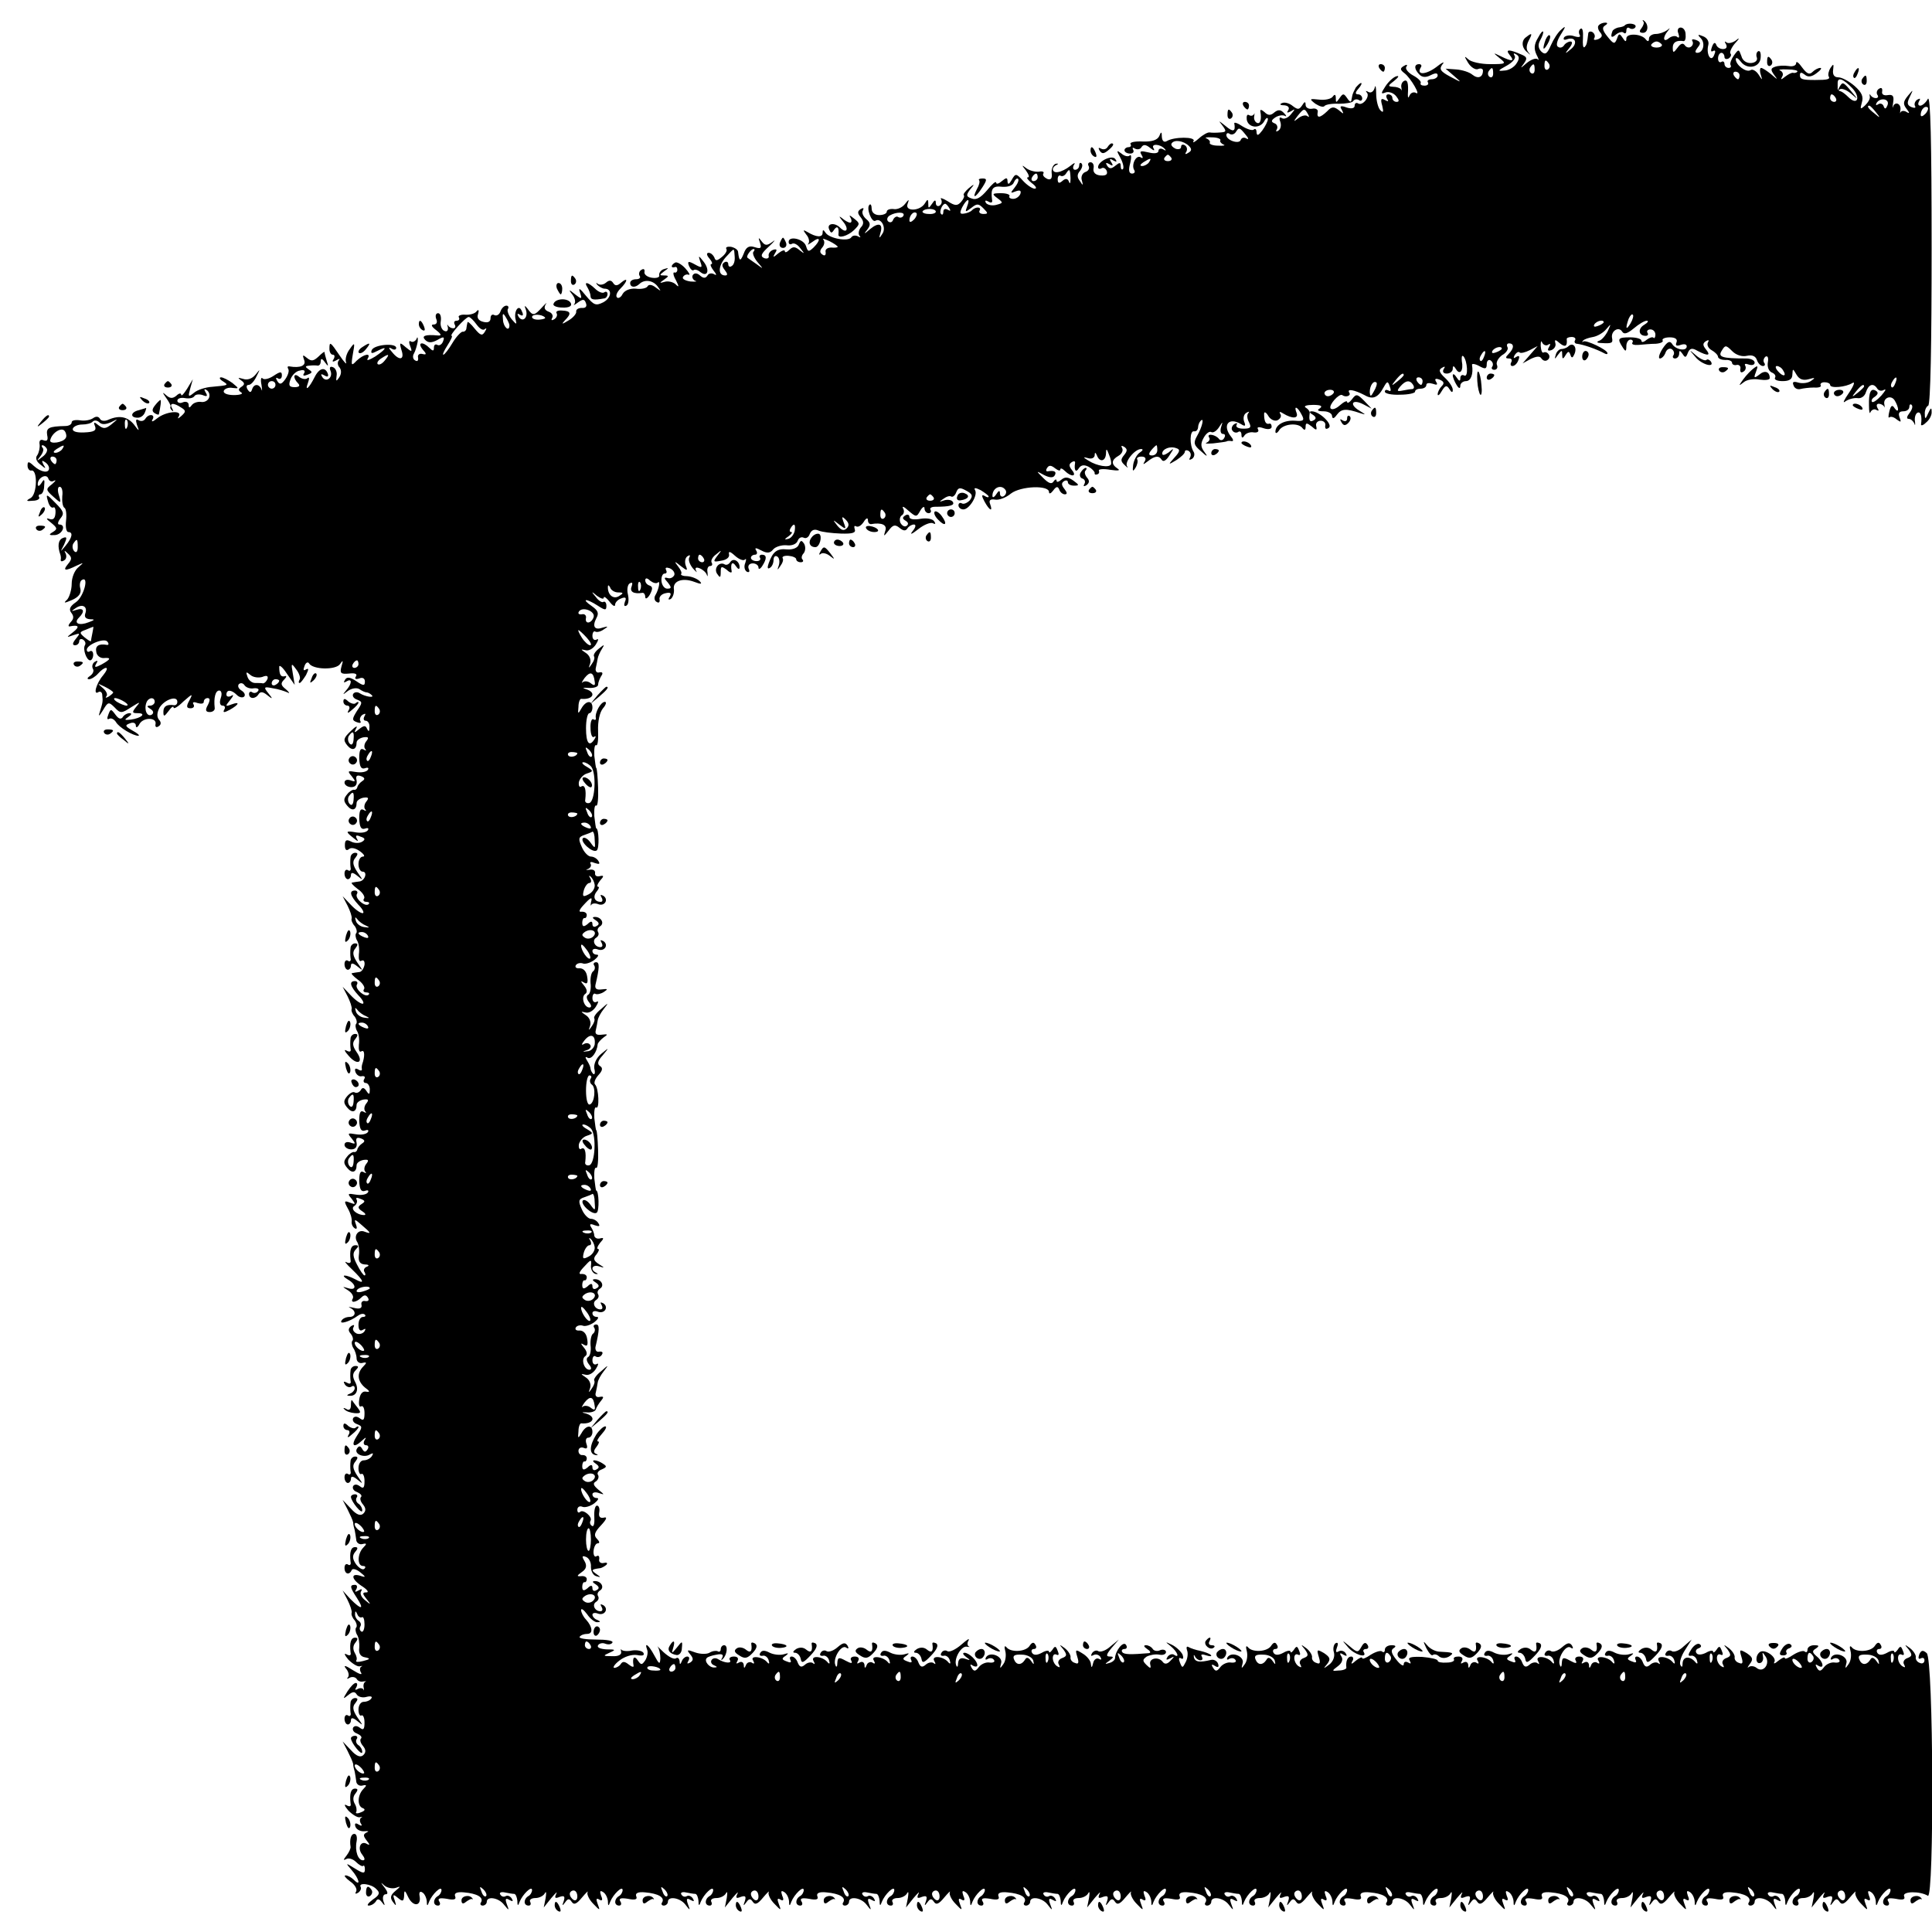 <?xml version="1.0" standalone="no"?>
<!DOCTYPE svg PUBLIC "-//W3C//DTD SVG 20010904//EN"
 "http://www.w3.org/TR/2001/REC-SVG-20010904/DTD/svg10.dtd">
<svg version="1.0" xmlns="http://www.w3.org/2000/svg"
 width="512pt" height="512pt" viewBox="0 0 512 512"
 preserveAspectRatio="xMidYMid meet">
<g transform="translate(0,512) scale(0.1,-0.1)"
fill="#000000" stroke="none">
<path d="M4355 5063 c3 -3 0 -11 -5 -18 -7 -8 -5 -12 4 -12 14 0 16 22 3 32
-4 3 -5 2 -2 -2z"/>
<path d="M4237 5053 c-4 -3 -2 -12 3 -18 8 -9 6 -14 -5 -19 -9 -3 -13 -2 -10
3 3 5 1 12 -5 16 -5 3 -11 1 -11 -4 -3 -26 -4 -30 -10 -36 -4 -3 -5 8 -4 24 1
17 -1 28 -6 25 -5 -3 -6 -10 -3 -16 4 -6 -1 -8 -14 -4 -11 4 -23 2 -27 -3 -3
-6 0 -8 8 -5 23 8 29 -12 9 -27 -15 -13 -16 -12 -3 4 8 10 9 17 3 17 -6 0 -14
-5 -17 -10 -4 -6 -11 -8 -16 -4 -6 3 -3 16 7 32 14 22 14 25 2 14 -9 -7 -21
-26 -28 -42 -10 -23 -15 -26 -25 -17 -8 8 -10 18 -4 29 15 27 9 35 -5 8 -11
-18 -11 -30 -4 -45 6 -11 7 -17 3 -12 -5 4 -18 -1 -29 -10 -17 -15 -18 -15 -8
-2 10 14 9 18 -5 24 -34 15 -45 15 -32 -1 14 -17 6 -18 -24 -3 -21 10 -21 10
-3 -5 19 -15 17 -16 -25 -16 -25 0 -51 6 -58 13 -11 10 -11 8 0 -10 7 -11 19
-19 26 -16 7 3 13 1 13 -4 0 -18 -13 -23 -28 -11 -8 7 -28 13 -43 14 l-28 2
22 -19 c22 -19 22 -19 -10 -2 -26 14 -30 20 -20 33 7 8 -1 5 -17 -8 -27 -20
-53 -22 -41 -1 4 5 1 9 -4 9 -14 0 -14 -13 1 -28 7 -7 17 -8 30 -1 12 6 18 6
18 -1 0 -5 -7 -10 -16 -10 -8 0 -13 -4 -10 -8 3 -5 -1 -9 -9 -9 -8 0 -12 3
-10 7 2 4 -7 13 -20 20 -13 7 -22 18 -18 23 4 6 1 7 -7 2 -10 -6 -10 -10 2
-19 17 -13 45 -62 30 -52 -6 3 -13 0 -16 -6 -4 -9 -5 -8 -5 2 2 30 -1 41 -11
35 -5 -3 -8 -11 -6 -18 1 -7 1 -9 -1 -4 -3 4 -12 7 -21 7 -15 1 -14 3 3 16 11
9 14 14 6 12 -8 -2 -21 -14 -29 -26 -13 -20 -13 -22 0 -17 8 3 21 -1 28 -10 8
-10 9 -15 1 -15 -6 0 -11 5 -11 10 0 6 -5 10 -11 10 -5 0 -7 -5 -3 -12 5 -7 3
-8 -6 -3 -10 6 -12 2 -7 -15 4 -17 3 -20 -5 -12 -6 6 -11 26 -11 44 0 18 -2
25 -4 15 -3 -10 -10 -14 -16 -11 -7 4 -9 4 -5 -1 10 -10 -11 -37 -23 -29 -5 3
-9 0 -9 -6 0 -7 -8 -9 -21 -5 -16 6 -20 4 -13 -6 6 -12 5 -12 -8 -1 -13 10
-19 10 -31 -3 -19 -18 -28 -19 -25 -2 2 6 -5 11 -14 9 -10 -2 -18 3 -18 10 0
10 -3 9 -9 -1 -8 -12 -12 -12 -25 -2 -8 7 -21 11 -28 8 -8 -3 -6 -6 5 -6 11
-1 15 -6 11 -13 -5 -7 -3 -8 7 -3 12 8 12 6 0 -8 -7 -9 -18 -14 -24 -10 -6 4
-8 0 -4 -10 3 -9 1 -19 -5 -23 -6 -4 -8 -3 -4 4 3 5 0 13 -6 15 -10 4 -10 8 2
16 8 5 19 7 25 4 5 -3 5 0 -2 7 -9 10 -16 10 -26 2 -10 -9 -17 -8 -26 1 -7 6
-12 8 -11 2 4 -21 0 -36 -10 -30 -5 3 -8 11 -6 18 1 7 1 9 -1 4 -3 -4 -8 -5
-13 -2 -5 3 -7 -2 -6 -12 4 -22 34 -25 46 -5 5 10 10 12 10 6 0 -5 -7 -19 -15
-30 -10 -13 -14 -15 -15 -5 0 8 -3 11 -7 8 -3 -4 -17 0 -30 8 -13 9 -23 12
-22 8 4 -22 -3 -24 -23 -7 -19 15 -20 16 -9 2 12 -16 11 -18 -5 -19 -11 -1
-23 -1 -28 0 -5 1 -18 -6 -29 -16 -11 -10 -18 -13 -14 -7 7 12 -52 12 -71 0
-7 -4 -12 0 -13 11 0 15 -2 15 -7 2 -5 -10 -19 -15 -44 -14 -20 1 -35 -2 -32
-7 3 -4 0 -8 -5 -8 -6 0 -11 -4 -11 -8 0 -5 7 -9 15 -9 8 0 11 5 8 10 -3 6 -1
7 5 3 6 -3 14 -2 17 4 5 8 12 7 23 -2 10 -8 13 -8 9 -1 -8 13 18 12 30 -2 4
-4 2 -5 -4 -1 -7 4 -13 2 -13 -4 0 -6 -10 -8 -26 -4 -21 5 -25 4 -19 -6 5 -8
4 -11 -2 -7 -12 8 -26 -20 -17 -34 3 -5 0 -9 -6 -9 -8 0 -10 9 -5 27 4 16 3
25 -1 21 -4 -4 -14 -2 -22 5 -13 10 -14 9 -3 -11 7 -13 10 -26 7 -30 -3 -3 -6
0 -6 8 0 10 -3 10 -14 1 -11 -9 -16 -9 -22 0 -5 8 -3 9 6 4 9 -6 11 -4 5 5 -6
9 -4 11 5 5 9 -5 11 -4 6 3 -8 13 -46 -5 -46 -21 0 -4 4 -6 9 -3 5 3 11 0 14
-7 3 -9 -2 -13 -16 -12 -14 1 -21 8 -19 19 2 9 -2 16 -8 16 -6 0 -8 -5 -5 -10
3 -6 0 -13 -9 -16 -8 -3 -12 -13 -9 -22 4 -14 3 -15 -5 -2 -8 10 -8 18 0 27 6
8 8 16 4 20 -3 3 -6 1 -6 -5 0 -7 -5 -12 -11 -12 -5 0 -7 6 -3 13 5 7 1 6 -10
-3 -10 -8 -24 -15 -32 -16 -16 -3 -19 12 -4 19 6 3 5 4 -2 3 -7 -2 -12 -13
-11 -24 2 -15 -2 -20 -12 -16 -8 4 -13 10 -10 14 3 5 -3 7 -12 5 -10 -1 -25 3
-33 9 -13 10 -13 9 -1 -6 7 -10 10 -18 5 -18 -5 0 0 -7 10 -15 11 -8 15 -15 8
-15 -6 0 -20 9 -31 21 -18 20 -20 20 -30 2 -7 -12 -10 -13 -11 -4 0 11 -3 11
-15 1 -8 -7 -15 -9 -15 -4 -1 5 -11 -4 -24 -20 -17 -20 -29 -27 -41 -22 -15 5
-15 9 -4 24 13 15 12 16 -4 3 -9 -8 -15 -16 -13 -18 3 -3 -1 -11 -7 -18 -10
-11 -16 -11 -36 2 -13 8 -21 10 -17 5 3 -6 2 -13 -4 -17 -5 -3 -10 0 -10 7 0
9 -3 9 -10 -2 -9 -13 -10 -13 -10 0 0 13 -2 13 -9 1 -13 -21 -53 -22 -46 -2 5
14 4 14 -7 0 -7 -9 -21 -15 -30 -13 -10 1 -18 -2 -18 -7 0 -5 -9 -9 -20 -9
-12 0 -20 7 -20 17 0 9 -3 14 -6 10 -9 -8 6 -48 16 -42 15 9 30 -19 18 -35 -8
-13 -9 -12 -5 2 8 25 -4 30 -27 11 -16 -14 -18 -14 -8 -2 10 13 9 19 -3 29 -8
7 -12 17 -8 23 3 6 1 7 -6 3 -9 -6 -9 -11 0 -22 8 -10 9 -18 0 -27 -6 -8 -7
-18 -3 -22 4 -5 2 -5 -5 -1 -6 3 -14 2 -17 -3 -8 -12 -58 -3 -68 12 -6 9 -8 9
-8 0 0 -13 -17 -12 -40 2 -12 7 -13 6 -3 -7 7 -8 9 -19 5 -24 -4 -4 1 -2 11 5
21 16 23 5 3 -15 -13 -12 -15 -12 -20 4 -6 19 -46 28 -46 11 0 -6 4 -8 9 -5 5
3 15 -2 22 -12 12 -15 12 -16 -2 -5 -12 10 -18 10 -27 1 -7 -7 -12 -8 -12 -4
0 5 -8 2 -17 -5 -14 -12 -16 -12 -9 0 6 9 5 12 -5 9 -8 -3 -13 -10 -12 -16 2
-6 -4 -9 -12 -6 -11 5 -8 12 13 31 15 14 19 20 9 12 -15 -11 -20 -10 -29 2 -8
11 -9 10 -4 -4 5 -15 2 -17 -14 -12 -15 5 -23 0 -29 -17 -9 -22 -12 -21 -15 4
0 6 -9 12 -19 14 -9 1 -15 -1 -12 -6 3 -4 -3 -14 -12 -21 -13 -11 -17 -11 -20
-1 -3 6 -9 12 -15 12 -6 0 -6 -6 2 -15 7 -8 9 -15 5 -15 -4 0 -1 -8 6 -17 8
-10 9 -14 2 -10 -6 4 -15 3 -18 -3 -5 -8 -11 -8 -20 0 -8 7 -15 7 -19 1 -3 -5
0 -12 6 -15 7 -2 2 -3 -12 -2 -14 2 -23 7 -20 12 3 5 9 8 15 6 5 -2 1 6 -9 17
-10 11 -23 18 -27 15 -11 -6 -12 -15 -1 -12 4 2 7 -1 7 -7 0 -5 -4 -9 -8 -7
-4 1 -3 -8 4 -20 9 -18 9 -21 -1 -11 -7 6 -20 9 -29 6 -14 -4 -14 -3 -1 6 13
9 13 11 0 11 -13 0 -13 1 0 11 13 9 13 10 0 6 -8 -2 -14 -10 -13 -16 2 -6 -7
-9 -20 -7 -12 2 -21 9 -19 16 1 6 -2 9 -8 5 -6 -3 -8 -11 -5 -16 4 -5 -1 -9
-9 -9 -9 0 -16 -4 -16 -10 0 -12 13 -13 24 -3 13 13 35 11 48 -5 11 -15 11
-15 -4 -4 -10 8 -19 9 -22 3 -3 -5 -17 -8 -31 -6 -15 1 -29 -4 -35 -14 -4 -9
-12 -13 -15 -9 -4 4 0 14 9 23 20 20 21 32 2 16 -10 -9 -16 -9 -21 -1 -5 8
-11 8 -19 1 -7 -6 -17 -7 -22 -3 -5 4 -5 3 -1 -3 5 -5 14 -10 19 -10 21 0 19
-24 -3 -36 -20 -10 -25 -8 -46 17 -16 20 -21 23 -16 9 6 -18 5 -19 -13 -5 -17
14 -18 13 -7 -1 7 -9 9 -20 5 -25 -4 -4 0 -3 9 4 14 10 18 10 22 -2 3 -8 -1
-13 -11 -12 -9 0 -16 -4 -15 -10 1 -5 -8 -16 -20 -23 -18 -11 -20 -11 -10 0
18 18 16 25 -7 26 -11 1 -18 -2 -15 -7 3 -5 0 -12 -6 -16 -7 -4 -9 -3 -6 3 4
6 0 14 -9 17 -11 4 -13 11 -8 19 5 7 1 4 -10 -8 -20 -22 -24 -23 -38 -3 -8 10
-9 9 -4 -4 6 -20 -9 -34 -20 -17 -4 8 -3 9 4 5 8 -5 10 -1 5 9 -8 22 -23 -1
-16 -24 3 -12 1 -11 -11 3 -8 10 -13 23 -10 27 3 5 1 9 -4 9 -6 0 -13 -7 -16
-16 -3 -8 -10 -12 -16 -9 -5 3 -10 0 -10 -8 0 -10 -7 -13 -19 -10 -13 3 -18
11 -14 21 3 10 1 13 -4 7 -4 -6 -18 -10 -30 -9 -12 1 -20 -3 -17 -7 3 -5 0 -9
-6 -9 -6 0 -8 -4 -5 -10 3 -5 2 -10 -4 -10 -5 0 -11 3 -14 8 -2 4 -2 1 0 -6 1
-8 -3 -12 -9 -9 -7 2 -12 14 -10 25 2 12 -1 22 -7 22 -6 0 -8 -7 -5 -15 4 -9
1 -15 -7 -15 -8 0 -5 -6 7 -15 14 -11 15 -15 4 -14 -33 3 -44 -1 -33 -12 8 -8
17 -8 32 0 17 10 20 9 15 -4 -3 -8 -10 -12 -15 -9 -5 3 -9 0 -9 -7 0 -10 -3
-10 -12 -1 -18 18 -33 15 -18 -4 11 -12 11 -15 -1 -12 -8 2 -13 -3 -11 -10 1
-8 -2 -11 -8 -7 -6 3 -7 12 -3 18 4 7 8 21 10 32 1 11 -1 14 -3 7 -3 -6 -10
-10 -15 -7 -5 4 -6 -2 -2 -12 6 -16 5 -17 -12 -3 -16 14 -17 13 -11 -8 9 -26
-6 -29 -25 -5 -10 11 -10 14 -1 9 6 -4 12 -3 12 2 0 14 -59 9 -65 -6 -3 -9 0
-10 15 -2 29 15 24 5 -6 -15 -15 -9 -23 -12 -20 -6 11 17 -10 13 -29 -5 -14
-15 -15 -13 -10 17 6 32 5 33 -8 14 -8 -10 -13 -26 -10 -35 3 -8 -5 0 -17 18
-25 37 -27 38 -27 17 0 -8 4 -15 9 -15 5 0 6 -5 2 -12 -5 -7 -2 -8 7 -3 8 5
11 5 7 0 -4 -4 -4 -13 2 -19 5 -7 5 -17 -1 -26 -8 -12 -9 -11 -7 4 2 10 -3 21
-10 23 -7 3 -10 -1 -6 -10 7 -18 -12 -32 -22 -16 -5 8 -3 9 6 4 8 -5 11 -3 9
4 -7 20 -23 16 -35 -8 -15 -30 -27 -40 -18 -16 4 11 4 17 -1 13 -4 -4 -14 -3
-22 3 -15 13 -18 -2 -3 -17 6 -6 3 -10 -9 -10 -15 0 -17 5 -11 21 4 11 15 22
25 23 10 3 15 0 11 -7 -5 -7 -1 -8 9 -4 13 5 14 7 3 14 -10 7 -10 9 2 10 8 1
18 1 22 0 5 0 8 5 8 12 0 8 4 7 11 -3 9 -12 10 -12 5 3 -3 10 -6 21 -6 24 0 2
-7 -3 -16 -12 -13 -12 -19 -13 -30 -4 -12 10 -13 9 -8 -5 6 -15 -10 -22 -39
-17 -5 1 -6 -2 -3 -7 3 -5 -1 -17 -8 -27 -10 -14 -15 -15 -21 -5 -5 8 -4 11 2
7 5 -3 10 0 10 8 0 11 -4 11 -22 -1 -12 -8 -25 -11 -29 -7 -4 5 -6 -3 -3 -17
2 -14 2 -19 0 -12 -6 15 -20 16 -25 0 -3 -9 -6 -9 -12 0 -4 7 -3 12 3 12 6 0
15 10 21 23 10 20 10 20 -3 4 -9 -11 -22 -15 -33 -11 -14 4 -15 3 -5 -4 10 -7
10 -11 1 -17 -9 -6 -9 -9 -1 -15 7 -3 -2 -7 -19 -7 -18 0 -29 5 -27 11 2 6 13
10 23 8 18 -2 18 -2 0 13 -11 8 -25 15 -30 15 -6 0 -4 -5 4 -10 17 -11 16 -11
-27 -15 -18 -1 -40 -8 -49 -16 -15 -12 -16 -11 -10 11 l7 25 -15 -25 c-9 -14
-15 -21 -16 -16 0 5 -6 4 -13 -3 -10 -8 -17 -7 -27 2 -10 9 -10 7 0 -7 8 -11
13 -21 12 -23 -2 -3 0 -8 4 -11 4 -4 4 -1 0 6 -8 14 3 16 24 2 13 -8 13 -11 1
-22 -9 -8 -12 -9 -7 -1 10 17 -35 13 -58 -6 -11 -9 -16 -10 -12 -3 9 14 -10
17 -19 2 -4 -6 -11 -7 -17 -4 -8 5 -9 1 -5 -12 7 -18 6 -18 -8 1 -17 21 -39
25 -67 13 -10 -5 -20 -4 -23 2 -4 7 -11 7 -18 2 -7 -5 -22 -8 -34 -6 -13 2
-23 0 -23 -5 0 -6 -8 -10 -17 -10 -44 -1 -51 -5 -48 -24 3 -13 0 -17 -9 -14
-9 4 -13 -1 -11 -11 1 -9 -2 -22 -6 -28 -6 -7 -3 -17 8 -25 14 -12 16 -12 8 0
-5 10 -4 12 3 7 7 -4 12 -11 12 -17 0 -14 -21 -11 -40 6 -14 13 -17 13 -17 1
0 -8 5 -14 10 -13 17 4 16 -63 -2 -73 -13 -7 -12 -9 6 -7 12 0 19 5 17 9 -3 4
-1 8 3 8 5 0 10 10 10 22 2 18 0 20 -7 8 -6 -9 -10 -10 -10 -3 0 17 23 29 28
15 2 -7 9 -10 15 -6 7 3 4 -1 -5 -9 -17 -13 -17 -15 3 -33 21 -19 22 -19 15 4
-4 12 -3 22 2 22 6 0 9 -11 7 -25 -1 -14 1 -28 6 -31 4 -2 6 -18 4 -34 -2 -17
1 -30 6 -30 13 0 11 -14 -7 -36 -15 -18 -15 -18 -4 3 8 18 8 22 -4 17 -12 -5
-14 -22 -6 -44 1 -3 2 -9 1 -13 -1 -5 3 -6 9 -2 6 3 7 12 4 18 -5 9 -3 9 6 0
11 -10 11 -15 0 -28 -15 -18 -7 -19 23 -4 20 9 20 9 5 -4 -10 -8 -18 -27 -18
-44 0 -16 -6 -35 -12 -42 -11 -10 -8 -10 13 -1 18 8 25 18 22 30 -3 10 -1 20
4 23 20 12 5 -45 -16 -59 -16 -11 -19 -19 -12 -28 7 -9 7 -16 -2 -25 -6 -7 -7
-12 -2 -11 24 5 27 -1 9 -15 -19 -15 -19 -15 1 -8 18 6 18 5 6 -10 -9 -11 -10
-17 -2 -17 6 0 11 5 11 11 0 5 5 7 10 4 6 -4 8 -10 5 -15 -6 -10 4 -40 14 -40
4 0 8 7 8 15 0 8 -4 12 -9 9 -4 -3 -8 -1 -8 4 0 14 48 33 55 21 4 -5 3 -9 -2
-8 -21 4 -31 -3 -28 -18 1 -10 10 -17 19 -17 22 2 20 -3 -5 -17 -17 -9 -20 -8
-14 2 5 8 4 10 -4 5 -6 -4 -8 -12 -5 -18 4 -6 0 -14 -7 -19 -8 -5 -9 -9 -3 -9
6 0 17 7 24 15 7 8 16 15 21 15 5 0 1 -9 -8 -20 -18 -21 -27 -54 -12 -44 5 3
10 -1 10 -8 2 -18 1 -20 -6 -43 -5 -15 -3 -15 8 3 13 22 15 23 31 7 15 -16 18
-16 44 1 24 15 25 15 13 1 -12 -15 -11 -17 4 -17 24 0 10 -13 -18 -17 -17 -2
-19 -1 -7 7 9 6 10 10 3 10 -6 0 -15 -5 -18 -11 -5 -6 -11 -4 -19 7 -12 16
-13 16 -19 0 -4 -10 -3 -14 2 -11 6 3 13 -1 18 -8 8 -15 46 -37 60 -37 4 1 -3
7 -16 14 -19 11 -21 14 -7 19 9 4 16 1 16 -6 0 -7 5 -5 10 5 11 18 47 17 42
-2 -1 -6 2 -9 8 -5 7 4 8 11 1 18 -6 8 -5 19 2 32 13 21 47 33 47 15 0 -5 -3
-9 -8 -9 -19 3 -29 -2 -29 -17 0 -14 2 -14 14 2 7 10 13 14 13 9 0 -5 12 2 26
16 24 21 26 22 16 3 -9 -16 -8 -21 3 -21 8 0 11 5 8 10 -4 6 0 8 10 4 10 -3
17 -2 17 3 0 6 5 10 10 10 7 0 7 -6 1 -18 -8 -14 -6 -19 5 -19 8 0 14 5 13 11
-3 27 2 46 12 46 6 0 8 -9 4 -20 -4 -12 -2 -20 5 -20 6 0 8 -5 4 -11 -4 -8 0
-8 15 0 25 14 28 23 4 14 -16 -6 -17 -5 -3 12 9 11 10 16 3 11 -7 -4 -13 -2
-13 3 0 14 13 14 28 -1 6 -6 15 -8 19 -4 4 4 1 11 -7 16 -8 5 -11 12 -7 17 5
4 11 3 15 -3 4 -6 15 -10 25 -8 9 1 15 -2 11 -7 -3 -5 -10 -7 -15 -4 -5 4 -9
1 -9 -4 0 -14 17 -14 25 -1 5 8 12 7 23 -2 15 -12 16 -11 3 5 -13 16 -12 18
12 13 15 -2 32 -8 39 -11 7 -4 5 0 -4 8 -14 11 -15 16 -5 26 7 7 7 11 2 9 -11
-3 -15 4 -15 25 0 6 9 -1 20 -18 l21 -30 -5 30 c-5 28 -4 29 9 11 8 -10 12
-23 9 -27 -3 -5 -3 -9 0 -9 3 0 10 10 17 21 7 15 8 19 0 15 -7 -5 -8 -1 -4 9
3 9 9 12 12 7 10 -17 71 -18 82 -2 8 12 9 10 4 -6 -5 -18 -2 -21 20 -19 16 2
23 -1 18 -8 -4 -6 0 -8 9 -5 9 4 15 0 15 -8 0 -12 -4 -12 -23 1 -17 11 -25 12
-30 3 -4 -7 -3 -8 4 -4 16 10 15 -6 -1 -24 -10 -12 -9 -12 5 -1 10 7 23 9 30
5 7 -5 16 -9 20 -9 3 0 9 -3 13 -7 9 -8 -16 -5 -32 5 -6 4 -14 3 -17 -2 -3 -5
1 -12 10 -15 15 -6 15 -8 0 -30 -13 -21 -14 -25 0 -30 8 -3 12 -2 9 3 -3 5 0
13 6 17 8 4 9 3 5 -4 -4 -7 -2 -12 3 -12 6 0 11 -8 10 -17 0 -12 -2 -13 -6 -5
-4 10 -8 10 -21 0 -13 -11 -15 -11 -8 2 5 8 -2 5 -14 -7 -20 -19 -21 -24 -10
-38 13 -16 25 -12 25 7 0 6 8 12 18 14 14 2 15 -1 8 -10 -6 -7 -7 -17 -3 -21
4 -5 2 -5 -5 -1 -8 4 -11 -3 -11 -24 1 -22 5 -29 15 -26 8 3 11 1 8 -4 -4 -6
-18 -8 -31 -6 -23 4 -24 3 -12 -11 11 -14 11 -16 -3 -11 -9 3 -16 1 -16 -6 0
-6 8 -12 18 -12 11 0 16 7 14 18 -3 12 1 15 12 11 10 -4 11 -8 3 -13 -6 -4
-12 -11 -13 -16 -1 -5 -5 -8 -9 -7 -3 1 -12 -4 -18 -12 -10 -12 -10 -18 0 -30
13 -16 25 -12 25 7 0 6 8 12 18 14 14 2 15 -1 8 -10 -6 -7 -7 -17 -3 -21 4 -5
2 -5 -5 -1 -8 4 -11 -3 -11 -24 1 -22 5 -29 15 -26 8 3 11 1 8 -4 -4 -6 -17
-8 -31 -6 -28 5 -30 3 -7 -15 11 -9 14 -10 9 -2 -5 9 -2 11 9 6 13 -4 14 -8 4
-14 -7 -4 -20 -4 -29 1 -12 6 -16 4 -16 -10 0 -12 4 -16 11 -10 6 5 18 2 29
-6 11 -8 14 -14 8 -14 -7 0 -12 -9 -12 -20 0 -11 5 -20 11 -20 14 0 6 -25 -9
-26 -7 -1 -15 -2 -19 -3 -4 0 3 -8 15 -17 12 -8 20 -20 17 -25 -4 -5 -1 -9 6
-9 7 0 9 -3 6 -6 -9 -9 -38 16 -31 27 3 5 0 9 -5 9 -17 0 -13 -14 9 -38 12
-12 16 -22 11 -22 -6 0 -20 10 -32 23 l-21 22 13 -25 c7 -14 12 -29 11 -34 -2
-4 2 -14 8 -20 5 -7 7 -16 4 -19 -3 -3 -2 -12 2 -19 5 -7 7 -24 5 -37 -1 -13
1 -21 7 -17 6 3 9 -2 8 -11 -2 -10 -8 -19 -14 -19 -7 -1 -15 -2 -19 -3 -4 0 3
-8 15 -17 12 -8 20 -20 17 -25 -4 -5 -1 -9 6 -9 7 0 9 -3 6 -6 -9 -9 -38 16
-31 27 3 5 0 9 -5 9 -17 0 -13 -14 9 -38 12 -12 16 -22 11 -22 -6 0 -20 10
-32 23 l-21 22 13 -25 c7 -14 12 -29 11 -34 -2 -4 2 -14 8 -20 5 -7 7 -16 4
-19 -3 -3 -2 -12 2 -19 5 -7 7 -24 5 -37 -1 -13 1 -21 7 -17 9 5 9 -14 2 -34
-1 -3 -2 -9 -1 -13 1 -5 -4 -5 -10 -1 -7 4 -10 2 -7 -7 3 -8 11 -13 17 -11 7
1 10 -2 6 -8 -3 -5 -1 -10 4 -10 6 0 11 -8 11 -17 0 -14 -2 -15 -9 -4 -6 9
-11 10 -15 2 -4 -6 -11 -9 -16 -6 -4 3 -13 -2 -20 -10 -10 -12 -10 -18 0 -30
13 -16 25 -12 25 7 0 6 8 12 18 14 14 2 15 -1 8 -10 -6 -7 -7 -17 -3 -21 4 -5
2 -5 -5 -1 -8 4 -11 -3 -11 -24 1 -22 5 -29 15 -26 8 3 11 1 8 -4 -4 -6 -18
-8 -31 -6 -23 4 -24 3 -12 -11 11 -14 11 -16 -3 -11 -9 3 -16 1 -16 -6 0 -6 8
-12 18 -12 11 0 16 7 14 18 -3 12 1 15 12 11 10 -4 11 -8 3 -13 -6 -4 -12 -11
-13 -16 -1 -5 -5 -8 -9 -7 -3 1 -12 -4 -18 -12 -10 -12 -10 -18 0 -30 13 -16
25 -12 25 7 0 6 8 12 18 14 14 2 15 -1 8 -10 -6 -7 -7 -17 -3 -21 4 -5 2 -5
-5 -1 -8 4 -11 -3 -11 -24 1 -22 5 -29 15 -26 8 3 11 1 8 -4 -4 -6 -18 -8 -31
-6 -23 4 -24 3 -12 -11 11 -15 11 -16 -5 -10 -15 6 -16 4 -5 -16 7 -12 11 -27
10 -34 -1 -6 2 -14 8 -18 6 -4 7 1 3 11 -5 14 -3 14 15 -2 26 -22 27 -25 8
-18 -17 7 -30 -12 -19 -28 4 -7 6 -23 4 -35 -2 -16 3 -23 16 -24 10 0 13 -3 5
-6 -6 -2 -10 -9 -6 -14 3 -5 3 -9 0 -9 -3 0 -12 13 -20 29 -11 21 -12 31 -3
40 8 8 8 11 -1 11 -12 0 -16 -13 -13 -39 2 -8 -3 -10 -11 -6 -7 4 -1 -4 15
-19 32 -31 35 -41 8 -26 -25 13 -42 13 -19 -1 23 -13 23 -30 1 -23 -17 5 -17
5 0 -6 9 -6 15 -15 12 -21 -8 -13 9 -11 22 2 8 8 13 8 18 0 4 -7 1 -10 -7 -9
-7 2 -12 -3 -10 -10 2 -9 -5 -12 -20 -8 -13 3 -17 3 -10 0 17 -8 15 -24 -2
-24 -8 0 -18 -4 -21 -10 -7 -11 23 -2 43 13 7 5 15 7 19 3 3 -3 1 -6 -5 -6 -7
0 -12 -9 -12 -21 0 -13 4 -18 12 -13 7 4 8 3 4 -4 -4 -6 -13 -9 -21 -6 -8 4
-12 11 -8 17 3 6 1 7 -6 3 -8 -6 -9 -12 -2 -20 6 -7 8 -16 5 -19 -3 -3 -2 -12
2 -19 5 -7 9 -20 9 -28 0 -8 7 -14 15 -12 12 3 13 1 3 -9 -18 -18 -16 -39 4
-56 14 -10 14 -13 3 -11 -9 2 -16 -6 -18 -21 -2 -13 0 -21 5 -18 5 3 9 -5 9
-18 0 -18 -3 -21 -12 -14 -8 6 -14 6 -18 1 -3 -6 1 -13 10 -16 15 -6 15 -8 0
-31 -17 -26 -9 -34 13 -13 11 10 13 10 7 1 -4 -7 -2 -13 4 -13 6 0 8 -5 4 -11
-5 -8 -9 -8 -14 1 -5 9 -9 9 -14 1 -9 -14 19 -26 35 -15 8 4 9 3 5 -4 -4 -7
-14 -12 -22 -12 -8 0 -14 -9 -14 -21 0 -11 4 -18 8 -15 4 2 8 -6 8 -19 0 -18
-3 -21 -12 -14 -8 6 -14 6 -18 1 -3 -6 1 -13 10 -16 9 -4 14 -9 11 -13 -4 -3
-2 -12 5 -20 8 -10 8 -17 1 -24 -7 -7 -18 -4 -33 13 l-22 23 13 -25 c7 -14 14
-29 15 -35 0 -5 2 -14 4 -20 1 -5 3 -17 4 -25 0 -8 8 -14 16 -12 12 3 13 1 3
-9 -16 -16 -17 -49 -1 -49 6 0 8 -3 4 -7 -4 -5 -14 1 -22 11 -10 14 -11 23 -3
33 8 9 8 13 0 13 -11 0 -15 -13 -12 -39 2 -7 -2 -11 -7 -7 -5 3 -9 -1 -9 -9 0
-17 13 -20 19 -6 2 5 12 3 23 -6 14 -11 15 -14 3 -10 -28 10 -29 -6 -1 -25 16
-10 22 -18 14 -18 -11 0 -11 -3 0 -17 13 -16 12 -17 -3 -4 -10 7 -15 18 -11
24 4 6 1 7 -7 2 -9 -5 -11 -4 -6 3 4 7 2 12 -3 12 -15 0 -14 -6 5 -35 20 -31
12 -32 -17 -3 l-21 23 13 -25 c7 -14 12 -29 11 -34 -2 -4 2 -14 8 -20 5 -7 7
-16 4 -19 -3 -3 -2 -12 2 -19 5 -7 7 -23 6 -35 -2 -14 3 -23 15 -25 15 -3 15
-5 -5 -10 -12 -3 -20 -3 -18 1 3 4 1 13 -4 21 -5 9 -5 19 2 27 7 9 7 13 -1 13
-11 0 -15 -13 -12 -39 2 -8 -2 -10 -11 -5 -7 4 -5 -2 5 -14 11 -11 24 -19 30
-18 7 2 9 1 4 -1 -4 -3 -4 -10 0 -16 4 -7 -6 -3 -22 7 -20 13 -26 14 -18 4 7
-8 9 -19 5 -23 -4 -5 -2 -5 5 -1 6 3 14 2 18 -3 3 -6 11 -9 18 -7 7 1 9 1 5
-1 -4 -2 -6 -10 -4 -16 1 -7 1 -9 -1 -4 -3 4 -10 4 -15 1 -7 -4 -8 -2 -4 4 4
7 3 12 -1 12 -5 0 -14 -10 -22 -22 -13 -21 -13 -22 2 -10 11 9 17 10 22 2 4
-7 16 -10 26 -7 11 3 17 1 13 -4 -3 -5 -12 -9 -20 -9 -8 0 -14 -9 -14 -21 0
-11 4 -18 8 -15 4 2 8 -6 8 -19 0 -18 -3 -21 -12 -14 -8 6 -14 6 -18 1 -3 -6
1 -13 10 -16 9 -4 14 -9 11 -13 -4 -3 -2 -12 5 -20 8 -10 8 -17 1 -24 -7 -7
-18 -4 -33 13 l-22 23 13 -25 c7 -14 14 -29 15 -35 0 -5 2 -14 4 -20 1 -5 3
-17 4 -25 0 -8 8 -14 16 -12 12 3 13 1 3 -9 -16 -16 -17 -46 -1 -51 7 -3 5 -7
-6 -11 -9 -4 -15 -3 -12 1 2 4 1 14 -4 22 -5 9 -5 19 2 27 7 9 7 13 -1 13 -11
0 -15 -13 -12 -39 2 -8 -2 -10 -11 -5 -7 4 -5 -2 5 -14 11 -11 24 -19 30 -18
7 2 9 1 4 -1 -4 -3 -4 -10 -1 -15 5 -7 2 -8 -6 -3 -8 5 -11 3 -8 -6 3 -8 14
-13 24 -12 10 1 13 0 6 -3 -10 -5 -10 -9 0 -22 8 -10 9 -13 1 -9 -17 11 -27
-11 -13 -28 7 -9 8 -15 2 -15 -13 0 -22 24 -17 50 2 11 0 20 -6 20 -9 0 -13
-15 -10 -34 1 -4 -4 -15 -11 -24 -8 -10 -9 -13 -1 -9 6 4 18 1 26 -7 8 -8 17
-13 19 -11 3 3 5 -1 5 -9 0 -12 -5 -11 -26 2 -26 16 -26 16 -9 -4 20 -23 25
-45 6 -26 -7 7 -17 12 -22 12 -6 0 0 -7 12 -16 12 -8 19 -20 16 -26 -4 -7 -2
-8 5 -4 6 4 9 11 7 15 -8 13 28 9 41 -5 11 -10 9 -16 -9 -28 -12 -9 -17 -16
-11 -16 7 0 15 5 19 11 4 8 9 7 16 -2 8 -11 9 -10 4 3 -3 10 0 18 6 18 7 0 6
6 -3 18 -11 14 -11 15 0 5 7 -6 21 -9 30 -6 14 5 13 4 -1 -8 -13 -11 -15 -18
-7 -29 9 -12 10 -12 5 4 -6 16 -4 17 9 6 12 -10 15 -9 16 6 0 16 2 16 11 -4
13 -26 35 -24 30 3 -2 10 1 14 7 10 6 -3 11 -14 12 -23 0 -14 2 -14 6 -2 8 20
33 44 33 31 0 -5 -4 -13 -10 -16 -13 -8 -13 -25 1 -25 5 0 7 5 3 11 -5 8 1 10
20 7 19 -4 26 -2 22 7 -3 8 5 12 24 10 34 -3 52 -13 45 -26 -4 -5 -1 -9 4 -9
6 0 11 5 11 10 0 16 32 11 46 -8 13 -16 14 -16 7 2 -5 14 -3 17 7 11 9 -5 11
-4 6 4 -4 6 -11 9 -16 6 -5 -3 -11 -1 -14 4 -4 5 2 8 11 6 10 -2 21 -4 26 -4
4 -1 7 -9 8 -18 0 -14 2 -15 6 -3 8 20 33 44 33 31 0 -5 -4 -13 -10 -16 -13
-8 -13 -25 1 -25 5 0 7 4 4 10 -3 5 3 10 14 10 10 0 22 6 25 13 4 6 4 1 2 -13
l-5 -25 20 25 c12 14 17 19 13 11 -5 -11 -3 -13 9 -8 12 4 15 2 11 -11 -5 -13
-4 -14 4 -3 7 10 11 10 17 1 6 -9 13 -6 27 11 11 13 18 20 15 14 -2 -5 4 -19
15 -30 18 -19 19 -19 12 -1 -5 13 -4 17 4 12 8 -5 10 -1 5 10 -4 12 -3 15 5
10 7 -4 12 -15 13 -24 0 -14 2 -14 6 -2 8 20 33 44 33 31 0 -5 -4 -13 -10 -16
-13 -8 -13 -25 1 -25 5 0 7 5 3 11 -5 8 1 10 20 7 19 -4 26 -2 22 7 -3 8 5 12
24 10 34 -3 52 -13 45 -26 -4 -5 -1 -9 4 -9 6 0 11 5 11 10 0 16 32 11 46 -7
13 -17 14 -17 7 1 -5 14 -3 17 7 11 9 -5 11 -4 6 4 -4 6 -11 9 -16 6 -5 -3
-11 -1 -14 4 -4 5 2 8 11 6 10 -2 21 -4 26 -4 4 -1 7 -9 8 -18 0 -14 2 -15 6
-3 8 20 33 44 33 31 0 -5 -4 -13 -10 -16 -13 -8 -13 -25 1 -25 5 0 7 5 4 10
-3 6 3 10 14 10 10 0 22 6 25 13 4 6 4 1 2 -13 l-5 -25 20 25 c12 14 17 19 13
11 -5 -11 -3 -13 9 -8 12 4 15 2 11 -11 -5 -13 -4 -14 4 -3 7 10 11 10 17 1 6
-9 13 -6 27 11 11 13 18 20 15 14 -2 -5 4 -19 15 -30 18 -19 19 -19 12 -1 -5
13 -4 17 4 12 8 -5 10 -1 5 10 -4 12 -3 15 5 10 7 -4 12 -15 13 -24 0 -14 2
-14 6 -2 8 20 33 44 33 31 0 -5 -4 -13 -10 -16 -13 -8 -13 -25 1 -25 5 0 7 5
3 11 -5 8 1 10 20 7 19 -4 26 -2 22 7 -3 8 5 12 24 10 34 -3 52 -13 45 -26 -4
-5 -1 -9 4 -9 6 0 11 5 11 10 0 16 32 11 46 -7 13 -17 14 -17 7 1 -5 14 -3 17
7 11 9 -5 11 -4 6 4 -4 6 -11 9 -16 6 -5 -3 -11 -1 -14 4 -4 5 2 8 11 6 10 -2
21 -4 26 -4 4 -1 7 -9 8 -18 0 -14 2 -15 6 -3 8 20 33 44 33 31 0 -5 -4 -13
-10 -16 -13 -8 -13 -25 1 -25 5 0 7 4 4 10 -3 5 3 10 14 10 10 0 22 6 25 13 4
6 4 1 2 -13 l-5 -25 20 25 c12 14 17 19 13 11 -5 -11 -3 -13 9 -8 12 4 15 2
11 -11 -5 -13 -4 -14 4 -3 7 10 11 10 17 1 6 -9 13 -6 27 11 11 13 18 20 15
14 -2 -5 4 -19 15 -30 18 -19 19 -19 12 -1 -5 13 -4 17 4 12 8 -5 10 -1 5 10
-4 12 -3 15 5 10 7 -4 12 -15 13 -24 0 -14 2 -14 6 -2 8 20 33 44 33 31 0 -5
-5 -13 -10 -16 -13 -8 -13 -25 1 -25 5 0 7 5 3 11 -5 8 1 10 20 7 19 -4 26 -2
22 7 -3 8 5 12 24 10 34 -3 52 -13 45 -26 -4 -5 -1 -9 4 -9 6 0 11 5 11 10 0
16 32 11 46 -7 13 -17 14 -17 7 1 -5 14 -3 17 7 11 9 -5 11 -4 6 4 -4 6 -11 9
-16 6 -5 -3 -11 -1 -14 4 -4 5 2 8 11 6 10 -2 21 -4 26 -4 4 -1 7 -9 8 -18 0
-14 2 -15 6 -3 8 20 33 44 33 31 0 -5 -4 -13 -10 -16 -13 -8 -13 -25 1 -25 5
0 7 5 4 10 -3 6 3 10 14 10 10 0 22 6 25 13 4 6 4 1 2 -13 l-5 -25 20 25 c12
14 17 19 13 11 -5 -11 -3 -13 9 -8 12 4 15 2 11 -11 -5 -13 -4 -14 4 -3 7 10
11 10 17 1 6 -9 13 -6 27 11 11 13 18 20 15 14 -2 -5 4 -19 15 -30 18 -19 19
-19 12 -1 -5 13 -4 17 4 12 8 -5 10 -1 5 10 -4 12 -3 15 5 10 7 -4 12 -15 13
-24 0 -14 2 -14 6 -2 8 20 33 44 33 31 0 -5 -4 -13 -10 -16 -13 -8 -13 -25 1
-25 5 0 7 5 3 11 -5 8 1 10 20 7 19 -4 26 -2 22 7 -3 8 5 12 24 10 34 -3 52
-13 45 -26 -4 -5 -1 -9 4 -9 6 0 11 5 11 10 0 16 32 11 46 -7 13 -17 14 -17 7
1 -5 14 -3 17 7 11 9 -5 11 -4 6 4 -4 6 -11 9 -16 6 -5 -3 -11 -1 -14 4 -4 5
2 8 11 6 10 -2 21 -4 26 -4 4 -1 7 -9 8 -18 0 -14 2 -15 6 -3 8 20 33 44 33
31 0 -5 -4 -13 -10 -16 -13 -8 -13 -25 1 -25 5 0 7 5 4 10 -3 6 3 10 14 10 10
0 22 6 25 13 4 6 4 1 2 -13 l-5 -25 20 25 c12 14 17 19 13 11 -5 -11 -3 -13 9
-8 12 4 15 2 11 -11 -5 -13 -4 -14 4 -3 7 10 11 10 17 1 6 -9 13 -6 27 11 11
13 18 20 15 14 -2 -5 4 -19 15 -30 18 -19 19 -19 12 -1 -5 13 -4 17 4 12 8 -5
10 -1 5 10 -4 12 -3 15 5 10 7 -4 12 -15 13 -24 0 -14 2 -14 6 -2 8 20 33 44
33 31 0 -5 -4 -13 -10 -16 -13 -8 -13 -25 1 -25 5 0 7 5 3 11 -5 8 1 10 20 7
19 -4 26 -2 22 7 -3 8 5 12 24 10 34 -3 52 -13 45 -26 -4 -5 -1 -9 4 -9 6 0
11 5 11 10 0 16 32 11 46 -7 13 -17 14 -17 7 1 -5 14 -3 17 7 11 9 -5 11 -4 6
4 -4 6 -11 9 -16 6 -5 -3 -11 -1 -14 4 -4 5 2 8 11 6 10 -2 21 -4 26 -4 4 -1
7 -9 8 -18 0 -14 2 -15 6 -3 8 20 33 44 33 31 0 -5 -4 -13 -10 -16 -13 -8 -13
-25 1 -25 5 0 7 5 4 10 -3 6 3 10 14 10 10 0 22 6 25 13 4 6 4 1 2 -13 l-5
-25 20 25 c12 14 17 19 13 11 -5 -11 -3 -13 9 -8 12 4 15 2 11 -11 -5 -13 -4
-14 4 -3 7 10 11 10 17 1 6 -9 13 -6 27 11 11 13 18 20 15 14 -2 -5 4 -19 15
-30 18 -19 19 -19 12 -1 -5 13 -4 17 4 12 8 -5 10 -1 5 10 -4 12 -3 15 5 10 7
-4 12 -15 13 -24 0 -14 2 -14 6 -2 8 20 33 44 33 31 0 -5 -5 -13 -10 -16 -13
-8 -13 -25 1 -25 5 0 7 5 3 11 -5 8 1 10 20 7 19 -4 26 -2 22 7 -3 8 5 12 24
10 34 -3 52 -13 45 -26 -4 -5 -1 -9 4 -9 6 0 11 5 11 10 0 16 32 11 46 -8 13
-16 14 -16 7 2 -5 14 -3 17 7 11 9 -5 11 -4 6 4 -4 6 -11 9 -16 6 -5 -3 -11
-1 -14 4 -4 5 2 8 11 6 10 -2 21 -4 26 -4 4 -1 7 -9 8 -18 0 -14 2 -15 6 -3 8
20 33 44 33 31 0 -5 -4 -13 -10 -16 -13 -8 -13 -25 1 -25 5 0 7 5 4 10 -3 6 3
10 14 10 10 0 22 6 25 13 4 6 4 1 2 -13 l-5 -25 20 25 c12 14 17 19 13 11 -5
-11 -3 -13 9 -8 12 4 15 2 11 -11 -5 -13 -4 -14 4 -3 7 10 11 10 17 1 6 -9 13
-6 27 11 11 13 18 20 15 14 -2 -5 4 -19 15 -30 18 -19 19 -19 12 -1 -5 13 -4
17 4 12 8 -5 10 -1 5 10 -4 12 -3 15 5 10 7 -4 12 -15 13 -24 0 -14 2 -14 6
-2 8 20 33 44 33 31 0 -5 -4 -13 -10 -16 -13 -8 -13 -25 1 -25 5 0 7 5 3 11
-5 8 1 10 20 7 19 -4 26 -2 22 7 -3 8 5 12 24 10 34 -3 52 -13 45 -26 -4 -5
-1 -9 4 -9 6 0 11 5 11 10 0 16 32 11 46 -7 13 -17 14 -17 7 1 -5 14 -3 17 7
11 9 -5 11 -4 6 4 -4 6 -11 9 -16 6 -5 -3 -11 -1 -14 4 -4 5 2 8 11 6 10 -2
21 -4 26 -4 4 -1 7 -9 8 -18 0 -14 2 -15 6 -3 8 20 33 44 33 31 0 -5 -4 -13
-10 -16 -13 -8 -13 -25 1 -25 5 0 7 5 4 10 -3 6 3 10 14 10 10 0 22 6 25 13 4
6 4 1 2 -13 l-5 -25 20 25 c12 14 17 19 13 11 -5 -11 -3 -13 9 -8 12 4 15 2
11 -11 -5 -13 -4 -14 4 -3 7 10 11 10 17 1 6 -9 13 -6 27 11 11 13 18 20 15
14 -2 -5 4 -19 15 -30 18 -19 19 -19 12 -1 -5 13 -4 17 4 12 8 -5 10 -1 5 10
-4 12 -3 15 5 10 7 -4 12 -15 13 -24 0 -14 2 -14 6 -2 8 20 33 44 33 31 0 -5
-4 -13 -10 -16 -13 -8 -13 -25 1 -25 5 0 7 5 3 11 -5 8 1 10 20 7 19 -4 26 -2
22 7 -5 13 42 14 63 1 17 -11 15 629 -3 643 -10 9 -15 8 -20 -4 -3 -9 -2 -13
4 -10 6 3 10 1 10 -5 0 -7 -6 -10 -12 -7 -7 2 -12 9 -11 15 1 5 -5 16 -15 24
-15 11 -16 11 -4 -3 10 -14 10 -18 -3 -23 -9 -3 -13 -11 -9 -17 4 -8 3 -9 -4
-5 -7 4 -12 14 -12 22 0 8 4 12 10 9 6 -3 7 1 3 10 -5 13 -7 14 -14 3 -5 -7
-9 -9 -9 -5 0 4 -9 3 -19 -3 -13 -7 -22 -7 -26 0 -3 5 -1 10 5 10 6 0 8 5 4
11 -4 8 -9 7 -15 -2 -10 -17 -51 -19 -62 -4 -5 5 -6 1 -3 -10 3 -11 1 -27 -5
-35 -9 -13 -10 -13 -6 2 6 18 -29 33 -40 16 -3 -6 -1 -8 5 -4 6 3 13 2 16 -3
4 -5 -2 -8 -11 -7 -10 2 -23 -4 -29 -12 -9 -12 -13 -12 -19 -2 -5 9 -4 11 3 6
18 -11 14 10 -3 24 -13 11 -13 15 -3 21 10 7 9 9 -4 9 -10 0 -18 -5 -18 -12 0
-6 -3 -8 -7 -5 -3 4 -17 0 -30 -8 -13 -9 -23 -13 -23 -9 0 4 -8 0 -17 -7 -9
-8 -14 -9 -11 -4 8 13 -25 36 -38 27 -13 -9 -12 -33 1 -29 5 1 9 9 7 17 -2 13
-2 13 7 0 13 -19 -6 -45 -24 -30 -6 5 -16 6 -21 2 -4 -4 -3 0 3 8 10 13 8 18
-8 29 -19 11 -20 10 -14 -10 5 -16 3 -20 -6 -16 -8 2 -13 9 -12 15 1 5 -5 16
-15 24 -15 11 -16 11 -4 -3 10 -14 10 -18 -3 -23 -9 -3 -13 -11 -9 -17 4 -8 3
-9 -4 -5 -7 4 -12 14 -12 22 0 8 4 12 10 9 6 -3 7 1 3 10 -5 13 -7 14 -14 3
-5 -7 -9 -9 -9 -5 0 4 -9 3 -19 -3 -12 -6 -22 -6 -25 -1 -4 5 -1 11 6 13 7 3
8 7 2 11 -5 3 -15 -3 -22 -14 -9 -14 -9 -18 -1 -17 6 2 14 -4 16 -12 3 -9 1
-11 -4 -5 -14 17 -33 16 -34 -3 0 -10 -2 -12 -6 -4 -3 7 3 25 13 40 l17 27
-21 -18 c-11 -11 -25 -16 -31 -13 -5 4 -13 2 -16 -4 -4 -6 -1 -9 6 -8 6 2 14
-4 16 -12 3 -9 1 -11 -4 -5 -13 16 -46 19 -37 3 4 -7 4 -10 -1 -6 -4 4 -14 3
-21 -3 -10 -9 -15 -7 -20 5 -3 9 -10 16 -16 16 -5 0 -6 -4 -3 -10 3 -6 -1 -7
-10 -3 -14 5 -14 8 -3 15 9 7 8 8 -5 4 -10 -3 -27 -1 -37 4 -13 7 -21 7 -25 0
-4 -6 -1 -9 6 -8 6 2 14 -4 16 -12 3 -9 1 -11 -4 -5 -12 15 -47 19 -37 4 4 -7
3 -10 -4 -5 -5 3 -13 0 -15 -6 -4 -10 -6 -10 -6 0 -1 7 -6 10 -13 6 -7 -4 -8
-3 -4 4 4 7 1 12 -9 12 -9 0 -13 -5 -9 -11 4 -8 0 -8 -15 0 -18 10 -21 9 -22
-6 0 -10 -3 -13 -5 -6 -8 17 15 55 28 47 7 -5 8 -2 4 5 -6 9 -12 8 -26 -4 -10
-9 -23 -14 -29 -11 -5 4 -13 2 -16 -4 -4 -6 -1 -9 6 -8 6 2 14 -4 16 -12 3 -9
1 -11 -4 -5 -13 16 -46 19 -37 3 4 -7 4 -10 -1 -6 -4 4 -14 3 -21 -3 -10 -9
-15 -7 -20 5 -3 9 -10 16 -16 16 -5 0 -6 -4 -3 -10 3 -6 -1 -7 -10 -3 -14 5
-14 8 -3 15 9 7 8 8 -5 4 -10 -3 -27 -1 -37 4 -13 7 -21 7 -25 0 -4 -6 -1 -9
6 -8 6 2 14 -4 16 -12 3 -9 1 -11 -4 -5 -12 15 -47 19 -37 4 4 -7 3 -10 -4 -5
-5 3 -13 0 -15 -6 -4 -10 -6 -10 -6 0 -1 7 -6 10 -13 6 -7 -4 -8 -3 -4 4 4 7
1 12 -9 12 -9 0 -14 -3 -12 -7 3 -5 -6 -9 -19 -9 -13 -1 -24 1 -24 5 0 4 -18
8 -41 10 -30 1 -39 -1 -33 -10 4 -8 3 -9 -4 -5 -7 4 -12 2 -12 -5 0 -6 -9 -1
-19 12 -14 17 -16 26 -8 31 8 5 6 8 -5 8 -10 0 -18 -5 -18 -12 0 -6 -3 -8 -7
-5 -3 4 -17 0 -30 -8 -13 -9 -23 -13 -23 -9 0 4 -8 0 -17 -7 -11 -10 -14 -10
-9 -1 4 6 2 12 -3 12 -10 0 -15 -12 -13 -30 0 -3 -9 -7 -20 -7 -19 -2 -19 -1
-3 11 11 8 15 18 10 26 -6 9 -4 11 5 5 9 -5 11 -4 6 4 -4 6 -12 8 -18 5 -8 -5
-9 -1 -5 10 4 10 3 15 -4 11 -5 -4 -7 -15 -4 -24 3 -11 -2 -24 -12 -32 -16
-12 -17 -12 -6 1 10 13 8 18 -8 29 -19 11 -20 10 -14 -10 5 -16 3 -20 -6 -16
-8 2 -13 9 -12 15 1 5 -5 16 -15 24 -15 11 -16 11 -4 -3 10 -14 10 -18 -3 -23
-9 -3 -13 -11 -9 -17 4 -8 3 -9 -4 -5 -7 4 -12 14 -12 22 0 8 4 12 10 9 6 -3
7 1 3 10 -5 13 -7 14 -14 3 -5 -7 -9 -9 -9 -5 0 4 -9 3 -19 -3 -13 -7 -22 -7
-26 0 -3 5 -1 10 5 10 6 0 8 5 4 11 -4 8 -9 7 -15 -2 -10 -17 -51 -19 -62 -4
-5 5 -6 1 -3 -10 3 -11 1 -27 -5 -35 -9 -13 -10 -13 -6 2 6 18 -29 33 -40 16
-3 -6 -1 -8 5 -4 6 3 13 2 16 -3 4 -5 -2 -8 -11 -7 -10 2 -23 -4 -29 -12 -9
-12 -13 -12 -19 -2 -6 9 -4 11 5 5 8 -5 11 -3 8 6 -3 8 -12 12 -19 10 -29 -7
-42 -6 -45 7 -1 7 0 8 3 2 2 -5 9 -10 14 -10 6 0 7 4 4 10 -4 6 1 7 12 3 10
-3 15 -3 12 1 -4 4 -16 8 -28 11 -11 2 -26 7 -31 10 -5 3 -7 0 -4 -9 3 -8 1
-22 -4 -31 -8 -16 -9 -16 -15 -1 -4 10 -3 15 3 11 6 -3 7 1 4 10 -4 8 -16 20
-28 26 -19 9 -19 9 -3 -4 18 -15 24 -33 8 -22 -5 3 -13 0 -17 -6 -5 -8 -3 -9
7 -4 12 7 12 5 1 -6 -8 -9 -15 -10 -20 -4 -11 16 -37 11 -34 -5 3 -12 1 -13
-10 -2 -11 11 -10 14 1 22 8 4 23 7 33 5 10 -2 18 1 18 7 0 5 -7 8 -15 5 -8
-4 -17 -2 -20 3 -4 6 -12 10 -18 10 -7 0 -6 -4 3 -10 8 -5 11 -10 5 -11 -48
-4 -67 -4 -71 3 -3 4 0 8 6 8 6 0 8 5 4 11 -7 11 -28 -15 -29 -35 0 -5 -7 -11
-15 -13 -13 -4 -13 -3 0 6 12 9 12 11 1 11 -11 0 -9 6 5 23 l19 22 -22 -18
c-12 -11 -26 -16 -32 -13 -5 4 -13 1 -17 -5 -4 -7 -3 -9 4 -5 6 3 14 1 18 -5
4 -7 3 -9 -4 -5 -6 3 -13 -2 -15 -11 -3 -13 -5 -14 -6 -3 0 8 -10 21 -22 28
-19 12 -20 11 -14 -9 5 -16 3 -20 -6 -16 -8 2 -13 9 -12 15 1 5 -5 16 -15 24
-15 11 -16 11 -4 -3 10 -14 10 -18 -3 -23 -9 -3 -13 -11 -9 -17 4 -8 3 -9 -4
-5 -7 4 -12 14 -12 22 0 8 4 12 10 9 6 -3 7 1 3 10 -5 13 -7 14 -14 3 -5 -7
-9 -9 -9 -5 0 4 -9 3 -19 -3 -13 -7 -22 -7 -26 0 -3 5 -1 10 5 10 6 0 8 5 4
11 -4 8 -9 7 -15 -2 -10 -17 -51 -19 -62 -4 -5 5 -6 1 -3 -10 3 -11 1 -27 -5
-35 -9 -13 -10 -13 -6 2 6 18 -29 33 -40 16 -3 -6 -1 -8 5 -4 6 3 13 2 16 -3
4 -5 -2 -8 -11 -7 -10 2 -23 -4 -29 -12 -9 -12 -13 -12 -19 -2 -5 9 -4 11 3 6
7 -4 12 -3 12 1 0 12 -22 33 -34 33 -6 0 -4 -5 4 -11 13 -9 12 -10 -2 -5 -12
4 -18 0 -19 -12 0 -9 -3 -12 -5 -5 -7 17 14 53 29 49 6 -1 9 -1 4 1 -4 3 -4
10 0 16 3 7 -5 1 -20 -12 -14 -12 -30 -20 -36 -17 -5 4 -13 2 -16 -4 -4 -6 -1
-9 6 -8 6 2 14 -4 16 -12 3 -9 1 -11 -4 -5 -13 16 -46 19 -37 3 4 -7 4 -10 -1
-6 -4 4 -14 3 -21 -3 -10 -9 -15 -7 -20 5 -3 9 -10 16 -16 16 -5 0 -6 -4 -3
-10 3 -6 -1 -7 -10 -3 -14 5 -14 8 -3 15 9 7 8 8 -5 4 -10 -3 -27 -1 -37 4
-13 7 -21 7 -25 0 -4 -6 -1 -9 6 -8 6 2 14 -4 16 -12 3 -9 1 -11 -4 -5 -12 15
-47 19 -37 4 4 -7 3 -10 -4 -5 -5 3 -13 0 -15 -6 -4 -10 -6 -10 -6 0 -1 7 -6
10 -13 6 -7 -4 -8 -3 -4 4 4 7 1 12 -9 12 -9 0 -13 -5 -9 -11 4 -8 0 -8 -15 0
-18 10 -21 9 -22 -6 0 -10 -3 -13 -5 -6 -8 17 15 55 28 47 7 -5 8 -2 4 5 -6 9
-12 8 -26 -4 -10 -9 -23 -14 -29 -11 -5 4 -13 2 -16 -4 -4 -6 -1 -9 6 -8 6 2
14 -4 16 -12 3 -9 1 -11 -4 -5 -13 16 -46 19 -37 3 4 -7 4 -10 -1 -6 -4 4 -14
3 -21 -3 -10 -9 -15 -7 -20 5 -3 9 -10 16 -16 16 -5 0 -6 -4 -3 -10 3 -6 -1
-7 -10 -3 -14 5 -14 8 -3 15 9 7 8 8 -5 4 -10 -3 -27 -1 -37 4 -13 7 -21 7
-25 0 -4 -6 -1 -9 6 -8 6 2 14 -4 16 -12 3 -9 1 -11 -4 -5 -12 15 -47 19 -37
4 4 -7 3 -10 -4 -5 -5 3 -13 0 -15 -6 -4 -10 -6 -10 -6 0 -1 7 -6 10 -13 6 -7
-4 -8 -3 -4 4 4 7 1 12 -9 12 -9 0 -14 -4 -11 -9 7 -10 -13 -9 -31 2 -6 4 -14
3 -17 -2 -4 -5 0 -12 6 -14 9 -4 10 -6 1 -6 -13 -1 -28 17 -20 25 2 3 14 7 26
9 15 3 19 0 15 -8 -4 -7 -3 -8 1 -4 12 11 15 37 4 37 -5 0 -9 -5 -9 -11 0 -5
-4 -8 -8 -5 -4 2 -14 1 -22 -4 -7 -4 -24 -4 -38 1 -21 8 -23 7 -13 -5 9 -11 9
-16 0 -22 -8 -4 -9 -3 -5 4 4 7 3 12 -3 12 -5 0 -12 -6 -14 -12 -4 -10 -6 -10
-6 0 -1 7 -5 11 -10 7 -6 -3 -20 5 -33 17 -13 13 -20 19 -15 14 4 -6 7 -19 7
-31 -1 -17 -3 -16 -16 8 -15 28 -27 37 -19 15 3 -7 0 -20 -5 -28 -9 -13 -11
-13 -20 0 -9 14 -15 7 -11 -14 1 -5 -4 -4 -13 3 -10 8 -16 9 -21 1 -3 -5 -11
-10 -17 -10 -5 0 0 9 13 19 14 11 33 17 47 15 15 -3 21 -1 17 6 -3 5 -17 8
-30 6 -13 -3 -26 -1 -28 2 -2 4 -2 1 -1 -5 2 -8 -7 -13 -24 -12 -24 0 -25 1
-7 9 18 8 17 9 -8 9 -16 1 -26 5 -22 11 3 5 12 7 19 4 8 -3 16 -2 19 3 3 5
-16 8 -43 8 -27 0 -46 3 -44 7 3 5 12 8 20 8 16 0 15 18 -3 38 -7 7 -13 19
-13 25 0 6 7 1 16 -11 8 -12 21 -22 27 -21 9 0 9 2 0 6 -7 2 -13 9 -13 14 0 4
6 6 14 3 18 -7 30 12 15 22 -8 4 -9 3 -5 -4 4 -7 3 -12 -3 -12 -15 0 -23 18
-11 25 6 4 8 10 5 15 -3 5 -1 11 5 15 13 8 3 25 -13 25 -8 0 -8 -3 2 -9 9 -6
10 -11 2 -15 -6 -4 -11 -2 -11 5 0 8 -4 9 -13 0 -10 -8 -14 -7 -14 4 0 7 3 13
6 12 3 -1 6 3 6 8 0 6 -7 9 -15 8 -12 -1 -12 1 2 11 12 8 14 17 7 29 -8 13 -6
15 4 11 8 -3 14 -15 13 -26 0 -12 6 -23 14 -25 13 -4 13 -3 0 6 -14 10 -13 12
9 15 5 0 13 5 18 9 4 5 1 7 -7 5 -8 -2 -14 3 -12 10 1 8 -2 11 -7 8 -5 -4 -9
3 -8 14 1 11 6 20 11 20 6 0 5 5 -2 12 -9 9 -7 17 11 36 15 16 17 23 7 20 -10
-2 -14 3 -12 14 2 10 -1 18 -6 18 -5 0 -8 -13 -7 -30 1 -16 -1 -27 -6 -24 -5
3 -7 9 -4 14 6 10 -20 32 -28 23 -4 -3 -7 -1 -7 6 0 7 6 11 13 8 7 -3 21 1 32
9 10 8 13 14 7 14 -7 0 -12 4 -12 10 0 5 8 7 18 3 15 -5 14 -4 -2 9 -13 11
-16 17 -7 22 6 4 9 12 6 17 -4 5 1 12 10 15 13 6 14 8 3 15 -7 5 -17 9 -23 9
-5 0 -4 -4 4 -9 9 -6 10 -11 2 -15 -6 -4 -11 -2 -11 5 0 8 -4 9 -13 0 -10 -8
-14 -7 -14 4 0 7 3 13 6 12 3 -1 6 3 6 8 0 6 -5 9 -11 9 -6 -1 -11 4 -11 11 0
7 6 11 14 8 9 -4 11 0 7 11 -3 9 -1 16 5 16 6 0 11 7 11 15 0 20 -17 19 -29
-3 -9 -15 -10 -15 -8 5 0 12 4 21 7 21 32 -3 42 17 13 26 -13 3 -12 4 3 3 11
-1 22 3 23 8 2 6 8 16 14 23 8 10 7 12 -4 10 -8 -2 -13 3 -10 12 2 8 4 20 5
26 1 7 8 20 16 30 14 18 13 18 -7 0 -13 -10 -21 -22 -18 -25 2 -4 -1 -13 -7
-21 -8 -12 -9 -12 -4 2 3 10 -2 22 -12 28 -13 9 -14 10 -1 7 9 -3 21 4 28 15
7 11 8 17 2 13 -6 -3 -11 1 -11 10 0 9 4 14 9 10 5 -3 13 -1 16 5 4 6 1 9 -7
8 -7 -2 -11 4 -10 12 11 46 11 60 2 60 -6 0 -9 -4 -5 -9 3 -5 1 -12 -3 -15 -5
-3 -8 -17 -7 -31 2 -14 -1 -28 -6 -31 -6 -3 -5 -11 2 -20 7 -8 7 -14 1 -14
-14 0 -23 28 -11 36 6 4 5 12 -3 22 -10 12 -10 14 0 8 8 -5 11 -1 8 16 -2 14
-10 22 -20 22 -9 -1 -13 3 -10 8 3 5 11 7 18 5 6 -3 20 1 31 9 10 8 13 14 7
14 -7 0 -12 4 -12 10 0 5 6 7 14 4 18 -7 30 12 15 22 -8 4 -9 3 -5 -4 4 -7 3
-12 -3 -12 -15 0 -23 18 -11 25 6 4 8 10 5 15 -3 5 -1 11 5 15 13 8 3 25 -13
25 -8 0 -8 -3 2 -9 9 -6 10 -11 2 -15 -6 -4 -11 -2 -11 5 0 8 -4 9 -13 0 -10
-8 -14 -7 -14 4 0 7 3 13 6 12 3 -1 6 3 6 8 0 6 -6 9 -13 9 -9 -2 -8 4 4 17
21 23 22 23 20 3 0 -9 5 -18 12 -20 7 -1 8 0 2 3 -17 8 -11 23 8 17 15 -5 15
-4 -1 6 -14 9 -16 15 -6 26 6 8 8 14 4 14 -4 0 -2 7 5 16 11 12 11 15 0 12 -8
-2 -14 2 -15 7 0 6 -4 16 -8 22 -6 9 -3 11 9 6 12 -4 15 -3 10 5 -4 7 -13 12
-20 12 -7 0 -18 11 -24 25 -10 22 -9 27 6 32 9 3 19 7 22 9 3 1 6 -9 6 -22 2
-23 1 -24 -11 -7 -7 10 -16 15 -20 12 -9 -9 25 -40 36 -33 8 4 6 59 -1 59 -1
0 -3 15 -5 32 -1 18 1 31 5 28 4 -2 6 19 5 48 -1 29 -3 52 -5 52 -1 0 -3 15
-5 32 -1 18 1 31 5 28 9 -6 7 51 -3 61 -4 4 0 15 9 25 11 12 12 19 4 24 -8 5
-6 14 7 28 18 22 18 22 -4 4 -13 -11 -20 -27 -18 -39 3 -11 1 -17 -3 -14 -4 4
-7 11 -7 14 0 4 -4 13 -9 21 -6 9 -5 12 1 8 10 -6 25 14 27 36 1 4 8 12 16 18
12 8 11 9 -5 7 -14 -2 -19 2 -16 12 2 8 4 20 5 26 1 7 8 20 16 30 14 18 13 18
-7 0 -13 -10 -21 -22 -18 -25 2 -4 -1 -13 -7 -21 -8 -12 -9 -12 -4 2 3 10 -2
22 -12 28 -13 9 -14 10 -1 7 9 -3 21 4 28 15 7 11 8 17 2 13 -6 -3 -11 1 -11
10 0 9 4 14 8 11 4 -2 14 0 22 5 12 8 11 9 -5 7 -14 -2 -19 2 -17 12 11 46 11
60 2 60 -6 0 -9 -4 -5 -9 3 -5 1 -12 -3 -15 -5 -3 -8 -17 -7 -31 2 -14 -1 -28
-6 -31 -6 -3 -5 -11 2 -20 7 -8 7 -14 1 -14 -14 0 -23 28 -11 36 6 4 5 12 -3
22 -10 12 -10 14 0 8 8 -5 11 -1 8 16 -2 14 -10 22 -20 22 -9 -1 -13 3 -10 8
3 5 11 7 18 5 6 -3 20 1 31 9 10 8 13 14 7 14 -7 0 -12 4 -12 10 0 5 6 7 14 4
18 -7 30 12 15 22 -8 4 -9 3 -5 -4 4 -7 3 -12 -3 -12 -15 0 -23 18 -11 25 6 4
8 10 5 15 -3 5 -1 11 5 15 13 8 3 25 -13 25 -8 0 -8 -3 2 -9 9 -6 10 -11 2
-15 -6 -4 -11 -2 -11 5 0 8 -4 9 -13 0 -10 -8 -14 -7 -14 4 0 7 3 13 6 12 3
-1 6 3 6 8 0 6 -6 9 -13 9 -9 -2 -8 4 4 17 20 22 25 24 20 7 -1 -7 -1 -10 1
-6 2 4 10 5 18 2 17 -7 29 12 14 22 -8 4 -9 3 -5 -4 4 -7 3 -12 -2 -12 -16 0
-22 13 -11 27 6 7 8 13 4 13 -4 0 -2 7 5 16 11 12 11 15 -1 12 -8 -2 -13 2
-12 8 1 7 -5 11 -15 9 -9 -1 -11 0 -4 2 7 3 10 9 7 14 -3 5 2 6 11 2 12 -4 15
-3 10 5 -4 7 -13 12 -20 12 -7 0 -18 11 -24 25 -10 22 -9 27 6 32 9 3 19 7 22
9 3 1 6 -9 6 -22 2 -23 1 -24 -11 -7 -7 10 -16 15 -20 12 -9 -9 25 -40 36 -33
8 4 6 59 -1 59 -1 0 -3 15 -5 32 -1 18 1 31 5 28 4 -2 6 19 5 48 -1 29 -3 52
-5 52 -1 0 -3 15 -5 32 -1 18 1 31 5 28 4 -2 6 15 5 38 -1 25 4 49 13 60 8 9
10 17 5 17 -11 0 -27 -29 -24 -43 1 -5 -2 -6 -7 -3 -4 2 -8 -8 -7 -24 0 -15 4
-26 9 -23 5 4 6 1 2 -5 -14 -23 -23 -12 -23 28 0 22 4 40 9 40 4 0 8 7 8 15 0
20 -17 19 -29 -2 -9 -16 -10 -16 -8 4 0 12 4 21 7 21 32 -3 42 17 12 26 -10 3
-7 4 8 3 14 -1 25 3 25 8 0 6 4 16 8 23 6 8 4 12 -5 10 -7 -2 -11 4 -9 12 2 8
4 20 5 25 1 6 6 17 11 25 8 13 7 13 -8 1 -9 -7 -15 -16 -13 -20 3 -4 0 -13 -6
-21 -8 -12 -9 -12 -4 2 3 10 -2 22 -12 28 -13 9 -14 10 -1 7 9 -3 21 4 28 15
7 11 8 17 2 13 -6 -3 -11 1 -11 10 0 9 4 14 8 11 4 -2 14 0 22 6 13 8 12 9 -2
5 -22 -8 -29 2 -18 24 8 14 5 21 -12 33 -29 20 -15 21 16 1 20 -13 23 -13 23
0 0 8 -4 12 -8 10 -3 -3 -13 3 -20 13 -13 15 -12 16 3 3 10 -7 18 -10 18 -5 0
5 7 0 15 -10 8 -11 15 -15 15 -9 0 6 7 14 16 17 12 5 15 2 10 -9 -3 -9 -2 -13
4 -10 6 3 7 17 4 30 -3 12 -1 26 5 29 7 4 8 1 5 -8 -6 -14 5 -21 29 -17 4 0 7
-5 7 -11 0 -7 6 -4 12 6 8 15 8 21 0 24 -7 2 -12 8 -12 14 0 7 5 7 13 -1 8 -6
16 -8 20 -5 8 8 3 -18 -6 -33 -4 -6 -3 -15 3 -18 6 -4 9 -1 8 6 -2 7 5 15 16
17 13 3 16 0 11 -9 -5 -7 -4 -10 3 -6 5 4 9 15 8 25 -4 22 22 32 54 20 18 -7
22 -6 14 2 -6 6 -20 12 -32 13 -12 0 -19 3 -17 6 3 2 -1 11 -8 20 -11 14 -10
15 7 1 18 -14 19 -13 13 2 -3 10 -1 20 5 24 6 4 8 3 5 -3 -4 -6 1 -19 9 -29 9
-10 13 -13 9 -7 -4 8 -1 11 9 7 8 -3 17 -11 19 -17 2 -7 3 -4 2 6 -2 9 1 17 7
17 5 0 7 4 4 9 -3 5 2 15 12 22 15 13 16 12 3 -4 -12 -16 -11 -17 10 -13 14 2
23 9 21 17 -2 9 3 8 16 -4 10 -9 22 -14 26 -10 4 4 4 0 1 -9 -4 -9 -2 -19 4
-23 6 -3 9 0 5 8 -3 8 2 14 11 14 8 0 15 -5 15 -11 0 -6 5 -4 10 4 13 20 12
30 -1 30 -5 0 -8 -4 -5 -8 3 -5 -1 -9 -9 -9 -8 0 -15 4 -15 9 0 4 5 8 11 8 5
0 7 5 3 11 -5 8 -1 8 14 0 15 -8 23 -7 31 3 6 7 22 12 35 11 14 -2 27 3 30 12
3 8 10 11 16 8 6 -3 13 1 16 10 4 10 12 14 23 9 9 -4 35 -7 59 -8 32 -1 41 2
37 12 -2 7 -1 10 4 7 6 -3 14 3 20 12 6 10 11 12 11 5 0 -6 3 -11 8 -11 29 5
44 -2 38 -18 -5 -16 -4 -15 9 1 11 15 17 17 29 7 10 -8 16 -9 21 -1 3 5 11 10
17 10 6 0 5 -7 -3 -17 -9 -11 -4 -10 15 5 15 12 33 19 39 15 6 -3 7 -1 3 5 -4
7 -20 10 -37 7 -17 -3 -29 -1 -29 5 0 6 -5 8 -11 4 -8 -5 -8 -9 1 -14 8 -5 8
-10 2 -14 -5 -3 -12 1 -16 9 -3 8 -1 17 5 20 5 4 6 12 2 18 -3 7 3 4 14 -6 21
-18 22 -18 32 0 6 10 11 12 11 6 0 -7 5 -13 11 -13 5 0 8 4 5 9 -3 4 2 8 12 8
40 0 53 4 47 13 -3 5 -13 7 -23 4 -14 -5 -14 -4 -2 4 8 6 17 9 21 6 4 -2 10 3
13 11 5 13 10 14 26 5 17 -9 19 -14 10 -26 -7 -7 -16 -11 -21 -8 -5 3 -9 0 -9
-5 0 -6 6 -11 13 -11 16 0 39 38 31 51 -4 7 1 7 15 0 11 -7 21 -14 21 -17 0
-3 -5 -2 -11 2 -8 4 -8 0 0 -15 13 -24 23 -29 15 -7 -4 10 0 14 13 12 10 -2
29 5 42 16 26 20 101 23 101 4 0 -6 5 -4 11 4 8 11 12 12 16 3 2 -7 9 -13 15
-13 7 0 6 5 -1 14 -8 10 -9 16 -1 21 5 3 10 2 10 -3 0 -5 7 -9 16 -9 15 0 14
2 -1 13 -14 10 -22 11 -32 3 -7 -6 -13 -8 -13 -3 0 5 -4 4 -8 -2 -5 -8 -13 -5
-27 9 -20 20 -20 20 2 8 14 -7 24 -8 28 -1 6 10 -1 14 -18 11 -5 -1 -6 3 -2 9
5 8 11 7 21 -1 8 -6 14 -8 14 -3 0 4 5 3 12 -4 17 -17 33 -15 19 2 -8 10 -9
16 -1 21 6 4 10 3 9 -2 -3 -19 2 -27 10 -14 6 9 14 10 26 4 9 -5 16 -13 16
-16 -1 -4 2 -6 7 -4 4 1 6 5 4 10 -1 4 13 5 30 2 21 -3 28 -2 20 3 -18 12 -17
23 2 34 9 5 13 14 10 20 -4 7 -2 8 5 4 9 -6 9 -11 0 -22 -10 -12 -9 -17 2 -27
7 -7 10 -8 6 -3 -8 11 20 46 37 46 6 0 5 -4 -3 -9 -8 -5 -16 -20 -18 -33 -2
-17 -1 -19 6 -8 5 8 7 18 5 22 -3 4 2 8 11 8 10 0 13 -5 9 -12 -6 -10 -5 -10
7 -1 19 15 30 17 38 4 4 -6 12 -1 20 12 13 20 13 21 -2 8 -10 -7 -17 -9 -17
-3 0 12 21 21 38 14 10 -3 9 -9 -5 -24 -18 -20 -18 -21 5 -7 12 8 22 17 22 22
0 4 5 5 10 2 6 -4 7 -11 4 -17 -4 -7 -2 -8 5 -4 6 4 8 13 4 19 -11 18 -10 56
1 54 6 -1 10 3 11 10 0 6 3 14 7 18 10 10 4 -17 -10 -41 -10 -18 -8 -24 11
-40 16 -15 19 -15 9 -2 -10 13 -11 22 -2 38 6 11 15 18 20 15 5 -3 14 3 20 12
11 17 11 17 6 1 -3 -10 -1 -18 5 -18 6 0 7 -5 3 -11 -3 -6 -9 -7 -13 -3 -8 12
-34 17 -27 5 4 -5 0 -11 -6 -14 -7 -3 1 -3 17 -2 17 2 32 4 35 5 3 2 9 2 14 1
5 -1 5 4 -1 11 -25 31 -7 54 26 34 11 -7 13 -5 8 7 -3 9 -1 19 6 23 7 4 9 4 5
-1 -4 -4 -3 -15 2 -24 7 -14 4 -17 -15 -17 -13 0 -21 4 -18 10 3 5 1 6 -6 2
-6 -4 -9 -12 -5 -17 3 -5 10 -7 15 -4 5 4 9 0 9 -7 0 -9 3 -10 8 -2 4 6 15 10
25 8 9 -1 14 2 11 8 -4 6 1 8 15 3 12 -4 21 -2 21 4 0 6 -3 10 -7 8 -9 -2 -13
7 -13 26 0 7 5 5 11 -5 5 -9 16 -15 24 -12 8 4 12 11 8 17 -4 6 -1 7 8 1 23
-14 41 -14 35 2 -8 20 2 17 13 -4 9 -16 6 -19 -17 -17 -29 2 -52 -11 -52 -29
0 -6 5 -4 10 4 11 17 51 21 62 5 5 -6 8 -5 8 4 0 11 3 11 16 1 12 -11 15 -11
12 1 -2 8 4 14 12 14 8 0 14 -6 12 -13 -1 -8 2 -11 9 -6 13 8 -24 44 -45 44
-7 0 -6 -4 3 -9 9 -6 10 -11 2 -15 -10 -6 -13 0 -10 20 0 4 -4 10 -11 14 -6 4
3 7 20 7 20 0 26 -3 18 -9 -9 -5 -6 -8 10 -8 12 0 22 -6 22 -12 1 -9 5 -8 13
3 12 16 24 17 62 4 16 -5 15 -4 -3 7 -28 17 -18 32 12 16 l21 -11 -20 21 c-18
18 -21 19 -32 4 -7 -9 -13 -12 -13 -7 0 4 -9 0 -19 -9 -11 -10 -22 -13 -25 -8
-5 9 23 40 31 35 9 -7 24 -2 19 6 -8 12 13 8 40 -6 22 -13 36 -7 51 21 9 16
11 17 16 2 4 -10 3 -15 -3 -11 -6 3 -10 2 -10 -3 0 -5 18 -9 40 -8 22 0 40 4
40 8 0 5 7 8 15 8 8 0 15 4 15 10 0 5 7 6 17 3 11 -4 14 -3 9 5 -5 8 -2 10 9
6 12 -5 13 -10 6 -17 -6 -6 -11 -16 -11 -22 0 -5 5 -2 11 9 9 15 13 16 20 5 6
-10 9 -10 9 -2 0 7 -9 21 -21 32 -15 14 -17 21 -8 26 8 5 10 4 5 -3 -4 -7 -1
-12 8 -12 9 0 16 6 16 13 0 9 3 8 9 -2 10 -16 20 -3 15 22 -1 11 0 16 4 13 11
-12 14 -58 2 -51 -5 3 -10 0 -10 -7 0 -9 -3 -9 -10 2 -5 8 -10 11 -10 5 0 -5
5 -17 10 -25 6 -10 10 -11 10 -2 0 6 7 12 15 12 13 0 20 19 16 43 -1 4 8 3 19
-3 16 -9 20 -8 20 5 0 9 5 13 10 10 6 -4 8 -11 5 -16 -4 -5 -1 -9 5 -9 7 0 10
6 7 13 -3 7 4 19 14 26 11 6 17 16 14 21 -3 6 -1 10 4 10 14 0 14 -13 -1 -28
-9 -9 -9 -12 1 -12 7 0 9 -4 6 -10 -3 -5 -2 -10 3 -10 6 0 13 7 16 16 4 10 2
13 -6 8 -7 -5 -8 -3 -4 5 5 7 10 10 13 7 3 -3 15 0 27 6 l21 11 -20 -23 -20
-23 22 12 c15 7 24 8 28 1 4 -6 11 -8 16 -4 5 3 7 10 3 15 -3 5 -9 7 -13 5 -4
-3 -7 5 -8 17 0 12 1 16 4 9 3 -6 10 -9 15 -6 7 5 8 2 3 -6 -5 -8 -3 -11 6 -8
8 3 13 11 11 18 -3 11 0 11 12 0 14 -11 20 -8 18 11 -1 3 5 6 13 6 8 0 12 -4
9 -9 -3 -4 0 -9 5 -9 17 -2 52 -14 74 -26 4 -2 7 -2 7 1 0 9 -57 36 -64 31 -3
-3 -4 -2 -1 2 3 4 15 8 27 10 11 2 27 11 35 21 13 15 13 15 4 -5 -6 -12 -16
-24 -23 -26 -8 -3 -6 -6 5 -6 29 -2 32 0 29 14 -3 18 18 31 27 16 5 -8 14 -5
31 9 13 11 28 20 34 20 6 0 3 -5 -7 -11 -17 -10 -15 -29 4 -29 6 0 8 4 5 8 -3
5 1 9 8 9 7 0 13 -6 13 -14 0 -7 -3 -11 -5 -8 -3 3 -11 0 -19 -6 -7 -6 -13 -7
-13 -2 0 5 -13 9 -30 9 -32 0 -35 -3 -20 -26 8 -13 10 -12 10 3 0 9 5 17 11
17 5 0 8 -4 5 -8 -3 -5 5 -7 17 -6 12 1 32 3 45 3 13 1 21 5 18 9 -2 4 6 8 19
8 15 0 21 -5 18 -13 -4 -9 0 -11 11 -7 9 3 16 2 16 -4 0 -14 -30 -9 -39 7 -6
9 -13 5 -25 -13 -9 -14 -12 -26 -7 -26 5 0 12 7 15 16 3 8 10 12 16 9 6 -4 8
-11 5 -16 -4 -5 -1 -9 4 -9 6 0 11 6 11 13 0 9 2 9 9 -1 7 -11 9 -10 14 3 5
12 11 14 26 5 27 -14 36 -13 22 4 -9 11 -9 16 0 22 7 4 9 3 5 -4 -3 -6 1 -15
10 -20 9 -5 17 -13 17 -18 1 -5 10 -8 20 -8 9 1 17 -3 17 -7 0 -5 6 -8 13 -6
6 1 11 -4 9 -11 -1 -8 2 -11 8 -7 6 3 8 11 5 16 -3 5 1 6 9 3 9 -3 16 -1 16 5
0 6 -10 11 -22 11 -66 0 -76 4 -65 21 9 15 11 15 28 -2 10 -10 26 -15 38 -12
14 3 23 0 27 -11 3 -9 10 -16 16 -16 5 0 7 4 3 9 -3 5 -1 12 4 16 6 3 8 -4 6
-15 -2 -12 2 -23 10 -27 8 -3 12 -9 9 -14 -3 -5 6 -9 20 -9 18 0 26 5 26 18 1
16 1 16 11 -1 7 -12 17 -16 32 -12 17 5 19 4 7 -4 -8 -6 -23 -8 -34 -5 -13 4
-17 2 -13 -7 2 -8 11 -12 18 -10 8 2 24 4 36 4 13 -1 21 2 18 6 -2 4 2 8 10 8
8 0 15 -3 15 -7 0 -10 42 -6 59 5 8 5 4 -7 -9 -26 -13 -19 -18 -29 -10 -23 8
6 23 10 32 9 10 -2 20 5 23 16 7 21 20 25 30 9 4 -6 12 -7 18 -3 7 3 3 -3 -7
-15 -11 -12 -22 -20 -25 -17 -3 4 1 10 8 14 8 6 9 11 3 15 -14 9 -20 -3 -19
-39 0 -16 2 -24 4 -17 3 6 10 9 15 6 7 -4 8 -2 4 4 -4 7 -3 12 3 12 5 0 11 -3
14 -7 2 -5 2 -3 1 4 -5 18 17 28 27 12 5 -8 9 -18 9 -24 0 -5 -4 -4 -9 3 -6
10 -10 8 -14 -8 -3 -12 -3 -19 0 -16 4 3 12 1 20 -6 11 -8 12 -7 7 6 -4 11 -1
16 10 16 9 0 16 5 16 12 0 6 3 8 6 5 4 -4 1 -13 -6 -22 -7 -9 -8 -15 -2 -15 6
0 12 -6 15 -12 2 -7 3 -5 2 4 -2 10 1 21 6 24 9 5 13 -10 10 -30 -1 -5 5 -4
13 4 9 7 16 20 15 29 0 12 -2 11 -9 -4 -7 -16 -9 -17 -9 -3 -1 9 3 20 9 23 6
4 9 160 9 418 0 281 -3 406 -10 395 -5 -10 -15 -18 -20 -18 -6 0 -7 5 -3 12 4
7 3 8 -5 4 -6 -4 -9 -12 -6 -17 3 -5 -1 -6 -9 -3 -12 5 -13 11 -5 27 10 21 10
21 -5 3 -13 -16 -13 -22 -3 -35 8 -10 8 -13 0 -8 -6 4 -13 4 -16 0 -2 -5 -2
-3 -1 4 4 17 -13 26 -19 11 -2 -7 -2 -3 0 10 3 18 -1 22 -14 20 -11 -2 -17 2
-15 10 1 8 -2 11 -8 7 -6 -3 -8 -11 -5 -16 4 -5 2 -9 -4 -9 -5 0 -11 3 -14 8
-2 4 -3 2 -2 -3 2 -6 -4 -16 -12 -24 -13 -12 -14 -11 -9 7 5 16 0 27 -19 44
-15 13 -34 23 -43 23 -11 0 -16 7 -14 20 2 16 1 17 -7 5 -5 -8 -7 -18 -5 -22
5 -8 -2 -10 -36 -10 -34 0 -40 2 -40 13 0 8 4 8 13 1 8 -7 18 -6 31 4 11 8 15
14 10 14 -6 0 -15 -5 -21 -11 -8 -8 -15 -4 -27 12 -9 13 -16 18 -16 12 0 -7
-9 -10 -20 -8 -12 2 -28 1 -36 -2 -12 -4 -12 -8 -2 -22 10 -13 9 -13 -8 2 -11
9 -23 17 -27 17 -3 0 -4 -8 -1 -17 5 -17 5 -17 -6 0 -6 9 -16 15 -21 11 -12
-7 -39 14 -39 29 0 6 6 3 13 -6 17 -23 52 -16 53 11 1 12 -2 19 -7 16 -4 -2
-6 -10 -3 -17 2 -7 -4 -13 -15 -14 -12 -1 -23 6 -26 18 -7 19 -7 20 -20 2 -7
-10 -11 -21 -9 -25 3 -5 0 -8 -5 -8 -6 0 -11 5 -11 11 0 5 -4 8 -8 5 -5 -3 -9
1 -9 9 0 8 4 15 9 15 4 0 8 -5 8 -11 0 -5 5 -7 11 -4 6 4 8 10 5 13 -3 3 2 15
11 26 14 15 14 18 2 8 -9 -6 -20 -8 -24 -4 -5 4 -5 1 -1 -5 4 -8 1 -13 -8 -13
-8 0 -16 5 -18 12 -3 7 -7 5 -11 -6 -4 -10 -3 -15 3 -11 6 3 7 -1 3 -10 -8
-22 -22 0 -16 25 3 10 -3 20 -14 24 -14 6 -15 4 -6 -5 13 -13 7 -39 -9 -39 -7
0 -6 5 1 14 9 11 8 15 -4 20 -9 3 -13 2 -10 -3 3 -5 1 -12 -4 -15 -5 -4 -13
-1 -16 4 -5 7 -11 5 -19 -6 -11 -15 -13 -15 -13 0 0 14 10 20 29 17 4 0 6 8 5
18 0 10 -6 18 -13 18 -7 0 -10 -7 -6 -16 3 -9 2 -13 -3 -9 -4 4 -14 3 -22 -3
-15 -13 -18 1 -3 19 7 9 7 9 -2 2 -7 -5 -20 -10 -30 -10 -10 0 -18 -6 -18 -12
0 -8 -3 -9 -8 -3 -11 16 -52 18 -52 3 0 -10 -3 -9 -10 2 -8 12 -10 12 -15 -3
-6 -15 -9 -14 -25 6 -13 16 -15 24 -7 29 8 5 8 8 1 8 -6 0 -14 -3 -17 -7z
m167 -51 c2 -4 -4 -8 -14 -8 -10 0 -16 4 -14 8 3 4 9 8 14 8 5 0 11 -4 14 -8z
m-385 -50 c-6 -10 -21 -19 -33 -19 -18 -2 -17 0 7 13 16 9 25 20 21 26 -4 7
-3 8 4 4 9 -5 9 -12 1 -24z m86 -1 c3 -5 2 -12 -3 -15 -5 -3 -9 1 -9 9 0 17 3
19 12 6z m-38 -16 c0 -8 -4 -12 -9 -9 -5 3 -6 10 -3 15 9 13 12 11 12 -6z
m-110 -10 c0 -8 -4 -12 -9 -9 -5 3 -6 10 -3 15 9 13 12 11 12 -6z m806 5 c-2
-3 -8 -4 -11 -3 -4 1 -13 -4 -21 -10 -11 -9 -13 -9 -8 0 4 6 1 13 -5 16 -7 2
1 4 19 3 17 0 29 -3 26 -6z m-153 -10 c0 -5 -2 -10 -4 -10 -3 0 -8 5 -11 10
-3 6 -1 10 4 10 6 0 11 -4 11 -10z m299 -34 c23 -25 13 -47 -11 -23 -7 7 -16
14 -20 15 -5 1 -8 4 -8 7 0 3 0 10 0 15 0 17 15 11 39 -14z m-44 -26 c3 -5 1
-10 -4 -10 -6 0 -11 5 -11 10 0 6 2 10 4 10 3 0 8 -4 11 -10z m137 -19 c-4
-10 -7 -11 -10 -3 -2 7 -9 9 -14 6 -6 -4 -8 -3 -5 3 10 16 36 11 29 -6z m-31
-18 c13 -16 12 -17 -3 -4 -17 13 -22 21 -14 21 2 0 10 -8 17 -17z m131 -5 c-7
-7 -12 -8 -12 -2 0 6 3 14 7 17 3 4 9 5 12 2 2 -3 -1 -11 -7 -17z m-1636 0 c4
-7 4 -10 -1 -6 -4 4 -15 2 -24 -5 -14 -11 -14 -10 -2 6 16 20 18 21 27 5z
m-165 -55 c8 -9 9 -14 2 -10 -6 4 -13 2 -15 -4 -4 -12 -38 -1 -38 13 0 5 4 7
9 3 5 -3 12 -1 16 5 8 13 10 13 26 -7z m-67 -15 c-2 -3 2 -8 8 -11 7 -2 1 -4
-14 -3 -14 0 -24 4 -22 8 2 3 -2 8 -8 11 -7 2 -1 4 14 3 14 0 24 -4 22 -8z
m-83 -15 c8 -8 7 -13 -2 -18 -7 -5 -10 -4 -5 3 3 6 2 13 -4 17 -5 3 -10 2 -10
-4 0 -6 -7 -8 -15 -5 -8 4 -13 10 -10 14 7 11 32 7 46 -7z m-47 -31 c3 -5 -1
-9 -9 -9 -8 0 -12 4 -9 9 3 4 7 8 9 8 2 0 6 -4 9 -8z m-59 -12 c-3 -5 -12 -10
-18 -10 -7 0 -6 4 3 10 19 12 23 12 15 0z m-208 -42 c0 -13 -1 -17 -4 -10 -3
9 -9 10 -17 3 -9 -8 -13 -7 -13 4 0 8 4 12 8 9 4 -2 10 0 14 6 9 14 11 13 12
-12z m-87 2 c0 -5 -5 -10 -11 -10 -5 0 -7 5 -4 10 3 6 8 10 11 10 2 0 4 -4 4
-10z m-61 -27 c-12 -15 -12 -16 3 -10 11 4 15 2 12 -7 -3 -7 -11 -13 -19 -13
-8 0 -12 4 -10 7 3 4 -7 8 -22 8 -24 0 -25 -2 -10 -13 16 -12 16 -13 -3 -18
-11 -3 -23 0 -27 5 -4 7 -1 8 6 4 8 -5 12 -3 10 5 -4 30 2 37 27 34 15 -1 28
3 31 12 3 7 8 12 11 9 3 -3 -1 -13 -9 -23z m-126 -50 c-6 -16 -5 -16 11 -4 15
12 19 12 32 -1 13 -13 13 -15 0 -15 -8 0 -13 4 -10 9 6 10 -10 11 -20 1 -3 -4
-13 -8 -21 -9 -12 -2 -12 2 -5 17 13 24 22 25 13 2z m-47 -5 c4 -7 3 -8 -4 -4
-7 4 -12 2 -12 -5 0 -7 -3 -10 -6 -6 -6 5 3 27 11 27 2 0 7 -5 11 -12z m-36
-9 c0 -4 -9 -7 -19 -6 -11 0 -18 4 -16 7 6 9 35 8 35 -1z m-86 -11 c-3 -5 -9
-6 -14 -3 -4 3 -10 -1 -13 -7 -2 -7 -8 -9 -13 -5 -5 4 -3 12 4 16 17 10 42 10
36 -1z m28 -10 c-7 -7 -12 -8 -12 -2 0 14 12 26 19 19 2 -3 -1 -11 -7 -17z
m-202 -72 c0 -2 -8 -3 -17 -2 -10 0 -17 -5 -15 -12 1 -8 -2 -11 -8 -7 -8 5 -8
11 -1 19 6 7 7 16 3 21 -4 4 3 2 16 -4 12 -6 22 -13 22 -15z m-273 -26 c1 -11
-2 -22 -8 -25 -5 -4 -9 -1 -9 5 0 6 -5 8 -10 5 -8 -5 -7 -11 1 -21 7 -9 8 -14
1 -14 -20 0 -19 25 1 48 25 27 22 26 24 2z m50 13 c-4 -3 1 -16 10 -27 17 -20
17 -20 -2 -6 -11 8 -22 15 -24 17 -5 3 9 23 16 23 4 0 3 -3 0 -7z m-647 -195
c0 -19 -16 -5 -17 14 -2 18 0 20 7 8 5 -8 10 -18 10 -22z m94 21 c3 -3 -4 -5
-14 -6 -11 -1 -20 2 -20 7 0 8 25 8 34 -1z m2877 -16 c-12 -20 -14 -14 -5 12
4 9 9 14 11 11 3 -2 0 -13 -6 -23z m-3058 -3 c8 -11 17 -17 22 -12 5 4 5 1 0
-7 -7 -12 -12 -10 -27 8 -10 13 -19 20 -19 17 -1 -3 -2 -10 -3 -16 0 -5 -5
-10 -10 -9 -4 0 -17 -13 -27 -30 -10 -17 -21 -31 -24 -31 -3 0 2 11 11 25 9
14 14 25 11 25 -8 0 37 50 45 50 4 0 13 -9 21 -20z m2987 6 c0 -2 -7 -7 -16
-10 -8 -3 -12 -2 -9 4 6 10 25 14 25 6z m-270 -70 c0 -2 -7 -7 -16 -10 -8 -3
-12 -2 -9 4 6 10 25 14 25 6z m-47 -21 c-3 -9 -8 -14 -10 -11 -3 3 -2 9 2 15
9 16 15 13 8 -4z m-2913 -10 c-7 -9 -15 -13 -19 -10 -3 3 1 10 9 15 21 14 24
12 10 -5z m3705 -26 c11 -16 1 -19 -13 -3 -7 8 -8 14 -3 14 5 0 13 -5 16 -11z
m-1005 -13 c0 -2 -8 -10 -17 -17 -16 -13 -17 -12 -4 4 13 16 21 21 21 13z m50
-16 c0 -5 -2 -10 -4 -10 -3 0 -8 5 -11 10 -3 6 -1 10 4 10 6 0 11 -4 11 -10z
m1253 -5 c-3 -9 -8 -14 -10 -11 -3 3 -2 9 2 15 9 16 15 13 8 -4z m-4293 -5 c0
-5 -4 -10 -10 -10 -5 0 -10 5 -10 10 0 6 5 10 10 10 6 0 10 -4 10 -10z m2911
-17 c-8 -15 -10 -15 -11 -2 0 17 10 32 18 25 2 -3 -1 -13 -7 -23z m104 17 c3
-5 3 -10 -2 -11 -4 0 -16 -2 -26 -4 -15 -3 -16 -1 -6 11 14 16 25 18 34 4z
m1195 -4 c0 -2 -8 -10 -17 -17 -16 -13 -17 -12 -4 4 13 16 21 21 21 13z
m-4386 -30 c-3 -8 -13 -13 -22 -11 -9 1 -20 -3 -24 -9 -6 -8 -8 -7 -8 1 0 7
-7 10 -15 7 -8 -4 -15 -1 -15 4 0 6 9 9 20 7 11 -2 22 0 25 5 3 5 13 6 22 3
12 -5 14 -3 8 7 -5 8 -4 11 3 6 6 -4 9 -13 6 -20z m2980 12 c-3 -4 -9 -8 -15
-8 -5 0 -9 4 -9 8 0 5 7 9 15 9 8 0 12 -4 9 -9z m-3240 -77 c20 10 20 10 2 -5
-16 -13 -22 -13 -35 -3 -12 10 -14 9 -9 -3 4 -11 -3 -15 -29 -16 -21 -1 -32 3
-30 10 2 6 13 11 25 11 11 0 24 3 28 8 4 4 12 3 17 -2 7 -7 17 -6 31 0z m43
-13 c-3 -8 -6 -5 -6 6 -1 11 2 17 5 13 3 -3 4 -12 1 -19z m-163 -29 c-7 -12
-43 -17 -41 -6 4 20 31 37 39 24 4 -6 5 -14 2 -18z m-50 -28 c3 -5 -2 -15 -12
-22 -15 -12 -16 -12 -5 2 7 9 10 19 6 22 -3 4 -4 7 0 7 3 0 8 -4 11 -9z m41
-1 c-3 -5 -12 -10 -18 -10 -7 0 -6 4 3 10 19 12 23 12 15 0z m2902 -3 c0 -8
-6 -14 -14 -14 -9 0 -10 4 -2 14 6 7 12 13 14 13 1 0 2 -6 2 -13z m-123 -38
c-5 -9 -37 -4 -59 10 -15 9 -16 11 -2 7 9 -3 17 0 18 7 0 9 2 9 6 0 7 -19 23
-16 24 5 0 14 2 14 8 -3 5 -11 7 -23 5 -26z m-2794 11 c0 -5 -2 -10 -4 -10 -3
0 -8 5 -11 10 -3 6 -1 10 4 10 6 0 11 -4 11 -10z m2515 -79 c3 -5 1 -12 -5
-16 -5 -3 -10 0 -10 7 0 9 -3 9 -10 -2 -5 -8 -10 -10 -10 -4 0 22 24 32 35 15z
m-191 -19 c3 -5 -1 -9 -9 -9 -8 0 -12 4 -9 9 3 4 7 8 9 8 2 0 6 -4 9 -8z
m-129 -41 c3 -5 2 -12 -3 -15 -5 -3 -9 1 -9 9 0 17 3 19 12 6z m-101 -41 c-8
-8 -15 -5 -25 7 -13 17 -13 17 5 3 18 -14 19 -13 12 5 -6 16 -5 18 5 8 9 -9
10 -16 3 -23z m-138 -7 c-2 -9 -9 -19 -17 -21 -11 -3 -11 -1 1 7 8 6 11 11 7
11 -5 0 -5 5 -2 10 9 15 14 12 11 -7z m-1900 -43 c0 -12 -4 -16 -9 -11 -5 5
-6 14 -3 20 10 15 12 14 12 -9z m1659 -30 c3 -5 1 -10 -4 -10 -6 0 -11 5 -11
10 0 6 2 10 4 10 3 0 8 -4 11 -10z m-78 -44 c-3 -6 -10 -10 -17 -8 -11 3 -11
0 0 -12 10 -13 10 -16 -2 -16 -7 0 -14 9 -15 20 -1 11 3 20 8 20 6 0 7 4 4 10
-3 6 1 7 10 4 9 -4 14 -12 12 -18z m-90 -38 c-3 -8 -6 -5 -6 6 -1 11 2 17 5
13 3 -3 4 -12 1 -19z m-59 -8 c15 0 15 -2 2 -10 -15 -9 -30 4 -29 25 0 6 3 4
6 -2 2 -7 12 -13 21 -13z m-1412 -56 c-3 -9 1 -14 12 -15 14 0 14 -2 -3 -8
-25 -10 -41 -3 -26 12 17 17 13 27 -6 21 -15 -5 -15 -4 -3 4 18 13 33 5 26
-14z m1347 -10 c-6 -17 -24 -19 -20 -1 1 6 -4 11 -11 9 -8 -1 -11 2 -8 7 9 15
45 1 39 -15z m-1328 -41 c-2 -10 -4 -20 -4 -22 -1 -2 -8 3 -17 10 -14 12 -14
14 3 20 10 4 19 8 20 8 1 1 0 -7 -2 -16z m1310 -13 c10 -11 14 -20 9 -20 -5 0
-15 9 -22 20 -7 11 -11 20 -9 20 2 0 12 -9 22 -20z m-605 -70 c0 -5 -5 -10
-11 -10 -5 0 -7 5 -4 10 3 6 8 10 11 10 2 0 4 -4 4 -10z m-255 -34 c12 5 16 3
14 -5 -3 -7 -8 -12 -12 -12 -4 1 -13 1 -21 1 -8 0 -17 7 -20 16 -5 14 -4 15 8
5 7 -6 21 -8 31 -5z m881 -12 c2 -11 -1 -12 -10 -5 -7 6 -17 7 -22 3 -4 -4 -2
1 5 11 15 19 24 16 27 -9z m-836 2 c0 -3 -4 -8 -10 -11 -5 -3 -10 -1 -10 4 0
6 5 11 10 11 6 0 10 -2 10 -4z m-440 -31 c0 -2 -6 -7 -12 -11 -7 -4 -10 -4 -6
1 4 4 0 14 -10 22 -15 13 -15 13 6 3 12 -6 22 -13 22 -15z m30 -25 c8 -5 11
-10 5 -10 -5 0 -17 5 -25 10 -8 5 -10 10 -5 10 6 0 17 -5 25 -10z m80 0 c0 -5
-6 -10 -12 -10 -10 0 -9 -3 1 -9 8 -5 9 -11 3 -15 -12 -7 -21 13 -14 32 5 14
22 16 22 2z m595 -19 c3 -5 2 -12 -3 -15 -5 -3 -9 1 -9 9 0 17 3 19 12 6z
m-68 -81 c-1 -12 -5 -16 -10 -11 -5 5 -6 14 -3 20 11 16 15 13 13 -9z m631
-45 c-3 -3 -9 2 -12 12 -6 14 -5 15 5 6 7 -7 10 -15 7 -18z m-585 0 c-3 -9 -8
-14 -10 -11 -3 3 -2 9 2 15 9 16 15 13 8 -4z m547 9 c0 -8 -19 -13 -24 -6 -3
5 1 9 9 9 8 0 15 -2 15 -3z m37 -36 c14 -19 10 -91 -5 -96 -7 -2 -13 2 -11 9
3 26 -1 40 -10 35 -5 -4 -8 1 -7 11 2 9 11 20 21 23 18 6 18 7 0 18 -11 6 -15
12 -9 12 6 0 16 -6 21 -12z m-630 -88 c-1 -12 -5 -16 -10 -11 -5 5 -6 14 -3
20 11 16 15 13 13 -9z m631 -45 c-3 -3 -9 2 -12 12 -6 14 -5 15 5 6 7 -7 10
-15 7 -18z m-585 0 c-3 -9 -8 -14 -10 -11 -3 3 -2 9 2 15 9 16 15 13 8 -4z
m547 9 c0 -8 -19 -13 -24 -6 -3 5 1 9 9 9 8 0 15 -2 15 -3z m35 -34 c3 -6 -1
-7 -9 -4 -18 7 -21 14 -7 14 6 0 13 -4 16 -10z m11 -155 c1 -9 -6 -20 -16 -25
-15 -8 -17 -6 -13 10 3 11 10 20 15 20 5 0 6 6 2 13 -4 6 -3 8 1 4 5 -4 10
-14 11 -22z m-571 -14 c3 -5 2 -12 -3 -15 -5 -3 -9 1 -9 9 0 17 3 19 12 6z
m-35 -94 c11 -5 9 -6 -4 -4 -11 1 -21 9 -23 17 -3 10 -2 11 4 4 4 -6 15 -14
23 -17z m602 -29 c-6 -6 -16 -7 -22 -3 -9 6 -9 9 1 16 17 10 34 0 21 -13z
m-597 2 c3 -6 -1 -7 -9 -4 -18 7 -21 14 -7 14 6 0 13 -4 16 -10z m589 -60 c-6
-5 -24 21 -24 34 0 6 6 1 14 -10 8 -10 12 -21 10 -24z m-559 -59 c3 -5 2 -12
-3 -15 -5 -3 -9 1 -9 9 0 17 3 19 12 6z m-35 -94 c11 -5 9 -6 -4 -4 -11 1 -21
9 -23 17 -3 10 -2 11 4 4 4 -6 15 -14 23 -17z m5 -27 c3 -6 -1 -7 -9 -4 -18 7
-21 14 -7 14 6 0 13 -4 16 -10z m601 -48 c-2 -9 -10 -18 -20 -18 -13 -2 -13
-1 -1 3 8 2 13 9 9 14 -3 5 -11 6 -17 2 -7 -4 -6 0 2 10 16 20 30 14 27 -11z
m-33 -67 c-3 -9 -8 -14 -10 -11 -3 3 -2 9 2 15 9 16 15 13 8 -4z m-538 -4 c3
-5 2 -12 -3 -15 -5 -3 -9 1 -9 9 0 17 3 19 12 6z m560 -20 c-3 -5 -1 -12 3
-15 12 -7 8 -49 -5 -53 -6 -2 -10 14 -10 37 0 22 4 40 9 40 5 0 7 -4 3 -9z
m-628 -61 c-1 -12 -5 -16 -10 -11 -5 5 -6 14 -3 20 11 16 15 13 13 -9z m631
-45 c-3 -3 -9 2 -12 12 -6 14 -5 15 5 6 7 -7 10 -15 7 -18z m-585 0 c-3 -9 -8
-14 -10 -11 -3 3 -2 9 2 15 9 16 15 13 8 -4z m547 9 c0 -8 -19 -13 -24 -6 -3
5 1 9 9 9 8 0 15 -2 15 -3z m37 -36 c14 -19 10 -91 -5 -96 -7 -2 -13 2 -11 9
3 26 -1 40 -10 35 -5 -4 -8 1 -7 11 2 9 11 20 21 23 18 6 18 7 0 18 -11 6 -15
12 -9 12 6 0 16 -6 21 -12z m-630 -88 c-1 -12 -5 -16 -10 -11 -5 5 -6 14 -3
20 11 16 15 13 13 -9z m631 -45 c-3 -3 -9 2 -12 12 -6 14 -5 15 5 6 7 -7 10
-15 7 -18z m-585 0 c-3 -9 -8 -14 -10 -11 -3 3 -2 9 2 15 9 16 15 13 8 -4z
m547 9 c0 -8 -19 -13 -24 -6 -3 5 1 9 9 9 8 0 15 -2 15 -3z m35 -34 c3 -6 -1
-7 -9 -4 -18 7 -21 14 -7 14 6 0 13 -4 16 -10z m-607 -41 c-11 -7 -10 -11 2
-19 8 -5 11 -10 5 -10 -20 0 -38 17 -26 24 6 4 9 12 6 17 -3 5 1 6 10 2 13 -5
14 -7 3 -14z m609 -75 c-3 -3 -12 -4 -19 -1 -8 3 -5 6 6 6 11 1 17 -2 13 -5z
m9 -39 c1 -9 -6 -20 -16 -25 -15 -8 -17 -6 -13 10 3 11 10 20 15 20 5 0 6 6 2
13 -4 6 -3 8 1 4 5 -4 10 -14 11 -22z m-571 -14 c3 -5 2 -12 -3 -15 -5 -3 -9
1 -9 9 0 17 3 19 12 6z m-25 -95 c0 -2 -9 -6 -20 -9 -11 -3 -18 -1 -14 4 5 9
34 13 34 5z m592 -28 c-6 -6 -16 -7 -22 -3 -9 6 -9 9 1 16 17 10 34 0 21 -13z
m-8 -58 c-6 -5 -24 21 -24 34 0 6 6 1 14 -10 8 -10 12 -21 10 -24z m-599 -79
c-6 -5 -25 10 -25 20 0 5 6 4 14 -3 8 -7 12 -15 11 -17z m40 20 c3 -5 2 -12
-3 -15 -5 -3 -9 1 -9 9 0 17 3 19 12 6z m-28 -37 c-3 -3 -12 -4 -19 -1 -8 3
-5 6 6 6 11 1 17 -2 13 -5z m599 -130 c2 -11 -1 -12 -10 -5 -7 6 -17 7 -22 3
-4 -4 -2 1 5 11 15 19 24 16 27 -9z m-571 -73 c3 -5 2 -12 -3 -15 -5 -3 -9 1
-9 9 0 17 3 19 12 6z m567 -123 c-6 -6 -16 -7 -22 -3 -9 6 -9 9 1 16 17 10 34
0 21 -13z m-8 -58 c-6 -5 -24 21 -24 34 0 6 6 1 14 -10 8 -10 12 -21 10 -24z
m-21 -55 c-3 -9 -8 -14 -10 -11 -3 3 -2 9 2 15 9 16 15 13 8 -4z m-578 -24
c-6 -5 -25 10 -25 20 0 5 6 4 14 -3 8 -7 12 -15 11 -17z m40 20 c3 -5 2 -12
-3 -15 -5 -3 -9 1 -9 9 0 17 3 19 12 6z m561 -41 c0 -16 -3 -30 -6 -30 -4 0
-7 14 -7 30 0 17 3 30 7 30 3 0 6 -13 6 -30z m-589 4 c-3 -3 -12 -4 -19 -1 -8
3 -5 6 6 6 11 1 17 -2 13 -5z m595 -166 c-6 -6 -16 -7 -22 -3 -9 6 -9 9 1 16
17 10 34 0 21 -13z m-613 -44 c4 3 7 -6 7 -19 0 -13 -4 -21 -8 -19 -5 3 -6 9
-3 14 3 5 1 11 -5 15 -5 3 -10 12 -9 18 0 9 2 8 6 -1 2 -6 8 -10 12 -8z m46
-73 c3 -5 2 -12 -3 -15 -5 -3 -9 1 -9 9 0 17 3 19 12 6z m560 -1 c3 -5 1 -10
-4 -10 -6 0 -11 5 -11 10 0 6 2 10 4 10 3 0 8 -4 11 -10z m1173 -40 c3 -12 2
-13 -6 -1 -7 9 -12 10 -16 2 -10 -15 -23 -14 -29 2 -4 10 3 13 21 12 14 0 27
-7 30 -15z m39 -2 c-3 -8 -6 -5 -6 6 -1 11 2 17 5 13 3 -3 4 -12 1 -19z m201
-3 c-3 -3 -9 2 -12 12 -6 14 -5 15 5 6 7 -7 10 -15 7 -18z m400 5 c3 -12 2
-13 -6 -1 -7 9 -12 10 -16 2 -10 -15 -23 -14 -29 2 -4 10 3 13 21 12 14 0 27
-7 30 -15z m39 -2 c-3 -8 -6 -5 -6 6 -1 11 2 17 5 13 3 -3 4 -12 1 -19z m268
13 c3 -5 1 -12 -5 -16 -5 -3 -10 1 -10 9 0 18 6 21 15 7z m852 -13 c-3 -8 -6
-5 -6 6 -1 11 2 17 5 13 3 -3 4 -12 1 -19z m268 13 c3 -5 1 -12 -5 -16 -5 -3
-10 1 -10 9 0 18 6 21 15 7z m173 -11 c3 -12 2 -13 -6 -1 -7 9 -12 10 -16 2
-10 -15 -23 -14 -29 2 -4 10 3 13 21 12 14 0 27 -7 30 -15z m39 -2 c-3 -8 -6
-5 -6 6 -1 11 2 17 5 13 3 -3 4 -12 1 -19z m-1362 -17 c-6 -5 -25 10 -25 20 0
5 6 4 14 -3 8 -7 12 -15 11 -17z m1120 0 c-6 -5 -25 10 -25 20 0 5 6 4 14 -3
8 -7 12 -15 11 -17z m-3025 -6 c0 -2 -9 -3 -19 -2 -11 0 -18 5 -15 9 4 6 34 0
34 -7z m40 5 c0 -5 -5 -10 -11 -10 -5 0 -7 5 -4 10 3 6 8 10 11 10 2 0 4 -4 4
-10z m-95 -20 c-3 -5 -12 -10 -18 -10 -7 0 -6 4 3 10 19 12 23 12 15 0z m372
-5 c0 -8 -4 -12 -9 -9 -5 3 -6 10 -3 15 9 13 12 11 12 -6z m154 -8 c-10 -9
-11 -8 -5 6 3 10 9 15 12 12 3 -3 0 -11 -7 -18z m166 8 c0 -8 -4 -12 -9 -9 -5
3 -6 10 -3 15 9 13 12 11 12 -6z m154 -8 c-10 -9 -11 -8 -5 6 3 10 9 15 12 12
3 -3 0 -11 -7 -18z m1446 8 c0 -8 -4 -12 -9 -9 -5 3 -6 10 -3 15 9 13 12 11
12 -6z m154 -8 c-10 -9 -11 -8 -5 6 3 10 9 15 12 12 3 -3 0 -11 -7 -18z m166
8 c0 -8 -4 -12 -9 -9 -5 3 -6 10 -3 15 9 13 12 11 12 -6z m154 -8 c-10 -9 -11
-8 -5 6 3 10 9 15 12 12 3 -3 0 -11 -7 -18z m-3496 -246 c-6 -5 -25 10 -25 20
0 5 6 4 14 -3 8 -7 12 -15 11 -17z m40 20 c3 -5 2 -12 -3 -15 -5 -3 -9 1 -9 9
0 17 3 19 12 6z m-28 -37 c-3 -3 -12 -4 -19 -1 -8 3 -5 6 6 6 11 1 17 -2 13
-5z m311 -309 c-3 -3 -9 2 -12 12 -6 14 -5 15 5 6 7 -7 10 -15 7 -18z m480 0
c-3 -3 -9 2 -12 12 -6 14 -5 15 5 6 7 -7 10 -15 7 -18z m480 0 c-3 -3 -9 2
-12 12 -6 14 -5 15 5 6 7 -7 10 -15 7 -18z m480 0 c-3 -3 -9 2 -12 12 -6 14
-5 15 5 6 7 -7 10 -15 7 -18z m480 0 c-3 -3 -9 2 -12 12 -6 14 -5 15 5 6 7 -7
10 -15 7 -18z m480 0 c-3 -3 -9 2 -12 12 -6 14 -5 15 5 6 7 -7 10 -15 7 -18z
m480 0 c-3 -3 -9 2 -12 12 -6 14 -5 15 5 6 7 -7 10 -15 7 -18z m480 0 c-3 -3
-9 2 -12 12 -6 14 -5 15 5 6 7 -7 10 -15 7 -18z m-3118 -1 c0 -8 -4 -12 -10
-9 -5 3 -10 10 -10 16 0 5 5 9 10 9 6 0 10 -7 10 -16z m480 0 c0 -8 -4 -12
-10 -9 -5 3 -10 10 -10 16 0 5 5 9 10 9 6 0 10 -7 10 -16z m480 0 c0 -8 -4
-12 -10 -9 -5 3 -10 10 -10 16 0 5 5 9 10 9 6 0 10 -7 10 -16z m480 0 c0 -8
-4 -12 -10 -9 -5 3 -10 10 -10 16 0 5 5 9 10 9 6 0 10 -7 10 -16z m480 0 c0
-8 -4 -12 -10 -9 -5 3 -10 10 -10 16 0 5 5 9 10 9 6 0 10 -7 10 -16z m480 0
c0 -8 -4 -12 -10 -9 -5 3 -10 10 -10 16 0 5 5 9 10 9 6 0 10 -7 10 -16z m480
0 c0 -8 -4 -12 -10 -9 -5 3 -10 10 -10 16 0 5 5 9 10 9 6 0 10 -7 10 -16z
m480 0 c0 -8 -4 -12 -10 -9 -5 3 -10 10 -10 16 0 5 5 9 10 9 6 0 10 -7 10 -16z"/>
<path d="M4874 4888 c-4 -7 -3 -10 1 -5 5 4 18 -1 29 -10 21 -18 21 -18 2 5
-22 26 -23 26 -32 10z"/>
<path d="M1550 3045 c7 -9 15 -13 17 -11 7 7 -7 26 -19 26 -6 0 -6 -6 2 -15z"/>
<path d="M1550 2085 c7 -9 15 -13 17 -11 7 7 -7 26 -19 26 -6 0 -6 -6 2 -15z"/>
<path d="M4306 5053 c-2 -3 -10 -5 -18 -6 -7 -2 -14 -6 -15 -10 -6 -16 -2 -19
10 -8 8 6 17 8 20 4 4 -3 7 -1 7 6 0 7 4 10 9 6 5 -3 12 -2 15 3 5 9 -20 13
-28 5z"/>
<path d="M4045 5022 c-14 -9 -13 -29 3 -41 9 -8 9 -8 2 1 -6 7 -5 18 1 30 11
20 9 22 -6 10z"/>
<path d="M4096 5015 c-9 -26 -7 -32 5 -12 6 10 9 21 6 23 -2 3 -7 -2 -11 -11z"/>
<path d="M4683 4955 c0 -8 4 -12 9 -9 5 3 6 10 3 15 -9 13 -12 11 -12 -6z"/>
<path d="M3655 4940 c3 -5 8 -10 11 -10 2 0 4 5 4 10 0 6 -5 10 -11 10 -5 0
-7 -4 -4 -10z"/>
<path d="M4915 4929 c-4 -6 -5 -12 -2 -15 2 -3 7 2 10 11 7 17 1 20 -8 4z"/>
<path d="M4935 4911 c-3 -5 -2 -12 3 -15 5 -3 9 1 9 9 0 17 -3 19 -12 6z"/>
<path d="M3593 4888 c-4 -7 -8 -16 -9 -20 -1 -5 -2 -11 -3 -15 -1 -5 -6 -1
-11 7 -9 13 -11 13 -20 0 -9 -13 -10 -13 -10 0 0 10 -3 11 -8 4 -4 -6 -20 -10
-36 -8 -26 3 -27 2 -10 -11 11 -7 21 -10 24 -6 3 4 20 7 38 6 18 0 36 3 38 7
3 5 10 6 15 3 5 -4 9 -1 9 4 0 6 -5 11 -11 11 -8 0 -8 5 1 15 7 8 10 15 7 15
-3 0 -9 -6 -14 -12z"/>
<path d="M3295 4840 c3 -5 8 -10 11 -10 2 0 4 5 4 10 0 6 -5 10 -11 10 -5 0
-7 -4 -4 -10z"/>
<path d="M3253 4815 c0 -8 4 -12 9 -9 5 3 6 10 3 15 -9 13 -12 11 -12 -6z"/>
<path d="M2935 4730 c-4 -6 -11 -7 -17 -4 -7 4 -8 2 -4 -5 6 -9 11 -9 22 0 14
11 18 19 10 19 -3 0 -8 -5 -11 -10z"/>
<path d="M2890 4721 c0 -6 4 -13 10 -16 6 -3 7 1 4 9 -7 18 -14 21 -14 7z"/>
<path d="M2595 4642 c2 -3 0 -13 -6 -23 -14 -27 -4 -24 14 4 13 20 13 24 1 24
-8 0 -12 -2 -9 -5z"/>
<path d="M2234 4533 c17 -20 10 -34 -8 -16 -14 14 -35 11 -29 -4 5 -12 7 -12
14 -1 8 11 13 5 11 -13 -2 -12 24 -5 41 11 16 16 17 18 0 31 -11 9 -14 10 -9
2 4 -7 3 -13 -1 -13 -5 0 -15 6 -23 13 -8 6 -6 2 4 -10z"/>
<path d="M2067 4477 c-3 -8 1 -14 8 -14 7 0 11 6 8 14 -3 7 -6 13 -8 13 -2 0
-5 -6 -8 -13z"/>
<path d="M1856 4426 c6 -16 4 -17 -14 -7 -18 10 -21 9 -16 -4 4 -9 9 -13 12
-11 3 3 11 1 18 -5 19 -15 26 5 9 27 -14 18 -15 18 -9 0z"/>
<path d="M1513 4375 c0 -8 4 -12 9 -9 5 3 6 10 3 15 -9 13 -12 11 -12 -6z"/>
<path d="M1476 4355 c4 -8 8 -15 10 -15 2 0 4 7 4 15 0 8 -4 15 -10 15 -5 0
-7 -7 -4 -15z"/>
<path d="M1557 4358 c4 -7 8 -17 8 -23 0 -9 8 -11 35 -6 6 0 10 6 10 12 0 5
-4 8 -9 4 -5 -3 -16 2 -24 10 -19 18 -31 20 -20 3z"/>
<path d="M1467 4315 c-3 -5 8 -10 23 -10 18 -1 26 4 23 11 -6 15 -41 14 -46
-1z"/>
<path d="M1110 4261 c0 -6 4 -13 10 -16 6 -3 7 1 4 9 -7 18 -14 21 -14 7z"/>
<path d="M960 4200 c-8 -5 -12 -12 -9 -15 4 -3 12 1 19 10 14 17 11 19 -10 5z"/>
<path d="M4156 4202 c-4 -4 -13 -7 -18 -7 -6 0 -13 -7 -15 -15 -4 -13 -3 -13
6 0 10 13 11 13 11 0 0 -12 2 -13 9 -1 7 11 9 11 13 0 3 -9 6 -8 11 4 7 18 -5
31 -17 19z"/>
<path d="M4193 4175 c0 -8 4 -12 9 -9 4 3 8 9 8 15 0 5 -4 9 -8 9 -5 0 -9 -7
-9 -15z"/>
<path d="M4493 4174 c16 -20 52 -30 41 -12 -4 5 -9 7 -12 4 -3 -3 -15 2 -26
11 -21 18 -21 18 -3 -3z"/>
<path d="M4556 4138 c3 -5 10 -6 15 -3 13 9 11 12 -6 12 -8 0 -12 -4 -9 -9z"/>
<path d="M4645 4142 c-5 -4 -17 -16 -25 -27 -13 -18 -13 -19 1 -8 8 7 27 10
42 7 15 -2 27 -1 27 4 0 17 -13 22 -28 9 -13 -10 -15 -9 -9 6 7 19 6 20 -8 9z"/>
<path d="M3915 4110 c1 -17 5 -33 8 -36 3 -3 5 8 3 25 -1 17 -5 33 -8 36 -3 3
-4 -8 -3 -25z"/>
<path d="M3940 4119 c0 -5 5 -7 10 -4 6 3 10 8 10 11 0 2 -4 4 -10 4 -5 0 -10
-5 -10 -11z"/>
<path d="M436 4102 c-3 -5 1 -9 9 -9 8 0 12 4 9 9 -3 4 -7 8 -9 8 -2 0 -6 -4
-9 -8z"/>
<path d="M4697 4089 c7 -7 15 -10 18 -7 3 3 -2 9 -12 12 -14 6 -15 5 -6 -5z"/>
<path d="M4835 4081 c-3 -5 -2 -12 3 -15 5 -3 9 1 9 9 0 17 -3 19 -12 6z"/>
<path d="M4860 4078 c0 -4 4 -8 9 -8 6 0 12 4 15 8 3 5 -1 9 -9 9 -8 0 -15 -4
-15 -9z"/>
<path d="M377 4059 c7 -7 15 -10 18 -7 3 3 -2 9 -12 12 -14 6 -15 5 -6 -5z"/>
<path d="M411 4046 c-8 -10 -9 -16 -1 -21 5 -3 10 -5 11 -3 4 18 7 38 4 38 -1
0 -8 -6 -14 -14z"/>
<path d="M316 4042 c-3 -5 1 -9 9 -9 8 0 12 4 9 9 -3 4 -7 8 -9 8 -2 0 -6 -4
-9 -8z"/>
<path d="M4910 4046 c0 -2 7 -7 16 -10 8 -3 12 -2 9 4 -6 10 -25 14 -25 6z"/>
<path d="M368 4033 c-22 -5 -24 -20 -3 -20 8 0 16 6 19 14 3 7 4 12 3 12 -1
-1 -10 -3 -19 -6z"/>
<path d="M3635 4031 c-3 -5 -2 -12 3 -15 5 -3 9 1 9 9 0 17 -3 19 -12 6z"/>
<path d="M109 4003 c-13 -16 -12 -17 4 -4 9 7 17 15 17 17 0 8 -8 3 -21 -13z"/>
<path d="M3570 4011 c0 -7 -5 -9 -12 -5 -7 5 -8 3 -3 -5 5 -9 10 -10 18 -2 6
6 8 14 4 18 -4 3 -7 1 -7 -6z"/>
<path d="M3290 3946 c0 -2 7 -7 16 -10 8 -3 12 -2 9 4 -6 10 -25 14 -25 6z"/>
<path d="M3210 3919 c0 -5 5 -7 10 -4 6 3 10 8 10 11 0 2 -4 4 -10 4 -5 0 -10
-5 -10 -11z"/>
<path d="M2864 3868 c-4 -6 -2 -14 4 -16 7 -2 9 -9 6 -14 -4 -7 -2 -8 5 -4 8
6 9 12 2 20 -6 7 -8 16 -4 19 3 4 4 7 0 7 -3 0 -9 -5 -13 -12z"/>
<path d="M2886 3822 c-3 -5 1 -9 9 -9 8 0 12 4 9 9 -3 4 -7 8 -9 8 -2 0 -6 -4
-9 -8z"/>
<path d="M2537 3805 c-3 -7 0 -12 8 -11 22 3 27 13 11 19 -8 3 -17 0 -19 -8z"/>
<path d="M127 3792 c3 -12 9 -19 14 -17 4 3 7 -4 6 -15 -1 -14 -6 -19 -17 -15
-9 3 -7 -1 5 -10 17 -14 18 -17 5 -25 -12 -7 -10 -9 6 -8 20 2 30 28 11 28 -5
0 -4 7 3 16 11 13 9 19 -13 41 -24 25 -26 25 -20 5z"/>
<path d="M106 3763 c-6 -14 -5 -15 5 -6 7 7 10 15 7 18 -3 3 -9 -2 -12 -12z"/>
<path d="M2477 3764 c-3 -4 1 -13 9 -21 19 -20 26 -13 10 9 -7 10 -16 15 -19
12z"/>
<path d="M2510 3760 c0 -5 5 -10 10 -10 6 0 10 5 10 10 0 6 -4 10 -10 10 -5 0
-10 -4 -10 -10z"/>
<path d="M96 3718 c3 -5 10 -6 15 -3 13 9 11 12 -6 12 -8 0 -12 -4 -9 -9z"/>
<path d="M2296 3719 c3 -5 12 -9 21 -9 19 0 9 13 -12 16 -8 1 -13 -2 -9 -7z"/>
<path d="M2151 3696 c-10 -12 -6 -26 10 -26 11 0 19 29 10 35 -5 2 -14 -1 -20
-9z"/>
<path d="M2455 3701 c-3 -5 -2 -12 3 -15 5 -3 9 1 9 9 0 17 -3 19 -12 6z"/>
<path d="M2117 3677 c-3 -9 -16 -14 -31 -13 -27 3 -38 -6 -49 -37 -4 -11 -3
-16 3 -12 6 3 10 13 10 21 0 8 4 13 10 9 5 -3 7 -13 4 -23 -5 -14 -4 -14 4 -2
6 8 9 17 6 21 -2 4 5 7 16 6 11 -1 20 -5 20 -9 0 -4 5 -8 12 -8 6 0 8 3 5 7
-4 3 -3 11 3 17 5 7 5 18 1 25 -7 10 -9 10 -14 -2z"/>
<path d="M2210 3682 c0 -5 7 -9 15 -9 8 0 12 4 9 9 -3 4 -9 8 -15 8 -5 0 -9
-4 -9 -8z"/>
<path d="M2250 3680 c0 -5 5 -10 11 -10 5 0 7 5 4 10 -3 6 -8 10 -11 10 -2 0
-4 -4 -4 -10z"/>
<path d="M2174 3658 c-4 -7 -4 -10 1 -6 4 4 15 2 24 -5 14 -11 14 -10 2 6 -16
20 -18 21 -27 5z"/>
<path d="M1935 3630 c-4 -6 -10 -8 -14 -6 -14 9 -30 -9 -21 -24 8 -12 10 -12
10 4 0 16 2 16 16 6 8 -8 14 -9 13 -4 -4 21 2 28 11 14 6 -9 10 -10 10 -3 0
16 -17 26 -25 13z"/>
<path d="M196 3358 c3 -5 10 -6 15 -3 13 9 11 12 -6 12 -8 0 -12 -4 -9 -9z"/>
<path d="M826 3323 c-6 -14 -5 -15 5 -6 7 7 10 15 7 18 -3 3 -9 -2 -12 -12z"/>
<path d="M1584 3278 l-19 -23 23 19 c21 18 27 26 19 26 -2 0 -12 -10 -23 -22z"/>
<path d="M910 3261 c0 -6 5 -11 11 -11 5 0 7 -6 3 -12 -5 -9 -2 -9 9 1 9 7 17
16 17 19 0 3 -3 2 -7 -1 -3 -4 -12 -2 -20 4 -9 9 -13 8 -13 0z"/>
<path d="M276 3178 c3 -5 10 -6 15 -3 13 9 11 12 -6 12 -8 0 -12 -4 -9 -9z"/>
<path d="M310 3176 c0 -2 8 -10 18 -17 15 -13 16 -12 3 4 -13 16 -21 21 -21
13z"/>
<path d="M926 3111 c-4 -5 -2 -12 3 -15 5 -4 12 -2 15 3 4 5 2 12 -3 15 -5 4
-12 2 -15 -3z"/>
<path d="M1590 3099 c0 -5 5 -7 10 -4 6 3 10 8 10 11 0 2 -4 4 -10 4 -5 0 -10
-5 -10 -11z"/>
<path d="M926 2951 c-4 -5 -2 -12 3 -15 5 -4 12 -2 15 3 4 5 2 12 -3 15 -5 4
-12 2 -15 -3z"/>
<path d="M1590 2939 c0 -5 5 -7 10 -4 6 3 10 8 10 11 0 2 -4 4 -10 4 -5 0 -10
-5 -10 -11z"/>
<path d="M929 2848 c-1 -7 -1 -19 0 -27 2 -7 -2 -11 -7 -7 -5 3 -9 -1 -9 -9 0
-8 4 -15 9 -15 4 0 8 5 8 11 0 8 6 7 17 -2 16 -13 16 -13 0 10 -12 18 -14 28
-5 38 7 9 7 13 -1 13 -6 0 -12 -6 -12 -12z"/>
<path d="M917 2641 c-4 -17 -3 -21 5 -13 5 5 8 16 6 23 -3 8 -7 3 -11 -10z"/>
<path d="M929 2608 c-1 -7 -1 -19 0 -27 2 -7 -2 -11 -7 -7 -5 3 -9 -1 -9 -9 0
-8 4 -15 9 -15 4 0 8 5 8 11 0 8 6 7 17 -2 16 -13 16 -13 0 10 -12 18 -14 28
-5 38 7 9 7 13 -1 13 -6 0 -12 -6 -12 -12z"/>
<path d="M917 2401 c-4 -17 -3 -21 5 -13 5 5 8 16 6 23 -3 8 -7 3 -11 -10z"/>
<path d="M929 2368 c-1 -7 -1 -19 0 -27 2 -8 -2 -10 -11 -5 -7 4 -5 -2 6 -14
23 -27 41 -18 21 10 -11 16 -12 25 -3 35 7 9 7 13 -1 13 -6 0 -12 -6 -12 -12z"/>
<path d="M917 2289 c4 -13 8 -18 11 -10 2 7 -1 18 -6 23 -8 8 -9 4 -5 -13z"/>
<path d="M932 2251 c2 -7 7 -12 11 -12 12 1 9 15 -3 20 -7 2 -11 -2 -8 -8z"/>
<path d="M926 2151 c-4 -5 -2 -12 3 -15 5 -4 12 -2 15 3 4 5 2 12 -3 15 -5 4
-12 2 -15 -3z"/>
<path d="M1590 2139 c0 -5 5 -7 10 -4 6 3 10 8 10 11 0 2 -4 4 -10 4 -5 0 -10
-5 -10 -11z"/>
<path d="M926 1991 c-4 -5 -2 -12 3 -15 5 -4 12 -2 15 3 4 5 2 12 -3 15 -5 4
-12 2 -15 -3z"/>
<path d="M1590 1979 c0 -5 5 -7 10 -4 6 3 10 8 10 11 0 2 -4 4 -10 4 -5 0 -10
-5 -10 -11z"/>
<path d="M917 1841 c-4 -17 -3 -21 5 -13 5 5 8 16 6 23 -3 8 -7 3 -11 -10z"/>
<path d="M917 1521 c-4 -17 -3 -21 5 -13 5 5 8 16 6 23 -3 8 -7 3 -11 -10z"/>
<path d="M929 1488 c-1 -7 -1 -19 0 -27 2 -8 -2 -10 -10 -5 -8 4 -10 3 -5 -5
4 -6 12 -9 17 -6 5 4 9 2 9 -4 0 -5 -6 -12 -12 -14 -10 -4 -10 -6 -1 -6 18 -1
25 17 14 37 -7 13 -7 22 1 30 9 9 9 12 0 12 -7 0 -13 -6 -13 -12z"/>
<path d="M930 1396 c0 -11 -5 -15 -12 -10 -7 4 -10 3 -5 -1 4 -5 16 -9 27 -10
16 -1 18 1 8 14 -7 9 -14 18 -15 20 -2 2 -3 -3 -3 -13z"/>
<path d="M1584 1358 l-19 -23 23 19 c21 18 27 26 19 26 -2 0 -12 -10 -23 -22z"/>
<path d="M910 1341 c0 -6 5 -11 11 -11 5 0 7 -6 3 -12 -5 -9 -2 -9 9 1 9 7 17
16 17 19 0 3 -3 2 -7 -1 -3 -4 -12 -2 -20 4 -9 9 -13 8 -13 0z"/>
<path d="M1580 1318 c-18 -29 -19 -51 -2 -54 7 -1 8 0 2 3 -8 3 -7 9 1 19 6 8
8 14 4 14 -5 0 0 9 10 20 10 11 14 20 9 20 -5 0 -16 -10 -24 -22z"/>
<path d="M913 1275 c0 -8 4 -12 9 -9 5 3 6 10 3 15 -9 13 -12 11 -12 -6z"/>
<path d="M929 1248 c-1 -7 -1 -19 0 -27 2 -7 -2 -11 -7 -7 -5 3 -9 -1 -9 -9 0
-8 4 -15 9 -15 4 0 8 5 8 11 0 8 6 7 17 -2 16 -13 16 -13 0 10 -12 18 -14 28
-5 38 7 9 7 13 -1 13 -6 0 -12 -6 -12 -12z"/>
<path d="M930 1153 c1 -13 30 -48 30 -36 0 7 -5 15 -10 18 -6 4 -8 11 -5 16 4
5 1 9 -4 9 -6 0 -11 -3 -11 -7z"/>
<path d="M917 1041 c-4 -17 -3 -21 5 -13 5 5 8 16 6 23 -3 8 -7 3 -11 -10z"/>
<path d="M917 801 c-4 -17 -3 -21 5 -13 5 5 8 16 6 23 -3 8 -7 3 -11 -10z"/>
<path d="M1573 795 c0 -8 4 -12 9 -9 4 3 8 9 8 15 0 5 -4 9 -8 9 -5 0 -9 -7
-9 -15z"/>
<path d="M3195 771 c-6 -11 13 -26 22 -17 4 3 1 6 -6 6 -7 0 -9 5 -6 10 3 6 4
10 1 10 -3 0 -7 -4 -11 -9z"/>
<path d="M1775 759 c-8 -12 0 -22 18 -25 7 -1 14 7 14 18 2 20 1 20 -13 2 -14
-17 -15 -17 -10 -1 6 19 1 23 -9 6z"/>
<path d="M1991 763 c3 -19 -2 -25 -14 -15 -7 6 -18 8 -24 4 -9 -6 -7 -11 6
-19 15 -10 22 -8 36 7 11 12 13 20 5 25 -6 3 -10 3 -9 -2z"/>
<path d="M2046 759 c2 -4 13 -7 24 -6 23 2 17 10 -10 12 -10 1 -17 -2 -14 -6z"/>
<path d="M2151 763 c3 -19 -2 -25 -14 -15 -8 7 -18 7 -27 2 -9 -6 -10 -10 -3
-10 6 0 13 -7 15 -16 2 -13 7 -11 26 9 15 16 20 27 13 32 -7 3 -11 3 -10 -2z"/>
<path d="M2311 763 c3 -19 -2 -25 -14 -15 -7 6 -18 8 -24 4 -9 -6 -7 -11 6
-19 15 -10 22 -8 36 7 11 12 13 20 5 25 -6 3 -10 3 -9 -2z"/>
<path d="M2366 759 c2 -4 13 -7 24 -6 23 2 17 10 -10 12 -10 1 -17 -2 -14 -6z"/>
<path d="M2471 763 c3 -19 -2 -25 -14 -15 -8 7 -18 7 -27 2 -9 -6 -10 -10 -3
-10 6 0 13 -7 15 -16 2 -13 7 -11 26 9 15 16 20 27 13 32 -7 3 -11 3 -10 -2z"/>
<path d="M2610 766 c0 -3 9 -10 20 -16 11 -6 20 -8 20 -6 0 3 -9 10 -20 16
-11 6 -20 8 -20 6z"/>
<path d="M2870 760 c0 -5 5 -10 11 -10 5 0 7 5 4 10 -3 6 -8 10 -11 10 -2 0
-4 -4 -4 -10z"/>
<path d="M3250 766 c0 -3 9 -10 20 -16 11 -6 20 -8 20 -6 0 3 -9 10 -20 16
-11 6 -20 8 -20 6z"/>
<path d="M3573 754 c16 -19 52 -30 41 -12 -3 4 0 8 6 8 6 0 8 5 4 11 -5 8 -10
6 -16 -5 -9 -16 -11 -16 -31 1 -22 18 -22 18 -4 -3z"/>
<path d="M3730 766 c0 -3 9 -10 20 -16 11 -6 20 -8 20 -6 0 3 -9 10 -20 16
-11 6 -20 8 -20 6z"/>
<path d="M3780 752 c7 -13 14 -21 17 -18 4 3 11 2 17 -4 7 -5 17 -5 26 0 15
10 12 11 -27 13 -10 1 -24 8 -31 17 -11 13 -11 11 -2 -8z"/>
<path d="M3911 763 c3 -19 -2 -25 -14 -15 -7 6 -18 8 -24 4 -9 -6 -7 -11 6
-19 15 -10 22 -8 36 7 11 12 13 20 5 25 -6 3 -10 3 -9 -2z"/>
<path d="M3966 759 c2 -4 13 -7 24 -6 23 2 17 10 -10 12 -10 1 -17 -2 -14 -6z"/>
<path d="M4071 763 c3 -19 -2 -25 -14 -15 -8 7 -18 7 -27 2 -9 -6 -10 -10 -3
-10 6 0 13 -7 15 -16 2 -13 7 -11 26 9 15 16 20 27 13 32 -7 3 -11 3 -10 -2z"/>
<path d="M4231 763 c3 -19 -2 -25 -14 -15 -7 6 -18 8 -24 4 -9 -6 -7 -11 6
-19 15 -10 22 -8 36 7 11 12 13 20 5 25 -6 3 -10 3 -9 -2z"/>
<path d="M4286 759 c2 -4 13 -7 24 -6 23 2 17 10 -10 12 -10 1 -17 -2 -14 -6z"/>
<path d="M4391 763 c3 -19 -2 -25 -14 -15 -8 7 -18 7 -27 2 -9 -6 -10 -10 -3
-10 6 0 13 -7 15 -16 2 -13 7 -11 26 9 15 16 20 27 13 32 -7 3 -11 3 -10 -2z"/>
<path d="M4690 756 c7 -7 13 -7 20 0 6 6 3 10 -10 10 -13 0 -16 -4 -10 -10z"/>
<path d="M4723 751 c-9 -14 -8 -18 3 -18 7 0 11 4 8 8 -2 4 1 9 8 11 7 3 8 7
2 11 -5 3 -15 -2 -21 -12z"/>
<path d="M4850 766 c0 -3 9 -10 20 -16 11 -6 20 -8 20 -6 0 3 -9 10 -20 16
-11 6 -20 8 -20 6z"/>
<path d="M2585 741 c-6 -11 9 -23 19 -14 9 9 7 23 -3 23 -6 0 -12 -4 -16 -9z"/>
<path d="M3225 741 c-6 -11 9 -23 19 -14 9 9 7 23 -3 23 -6 0 -12 -4 -16 -9z"/>
<path d="M3705 741 c-6 -11 9 -23 19 -14 9 9 7 23 -3 23 -6 0 -12 -4 -16 -9z"/>
<path d="M4825 741 c-6 -11 9 -23 19 -14 9 9 7 23 -3 23 -6 0 -12 -4 -16 -9z"/>
<path d="M929 608 c-1 -7 -1 -19 0 -27 2 -7 -2 -11 -7 -7 -5 3 -9 -1 -9 -9 0
-8 4 -15 9 -15 4 0 8 5 8 11 0 8 6 7 17 -2 16 -13 16 -13 0 10 -12 18 -14 28
-5 38 7 9 7 13 -1 13 -6 0 -12 -6 -12 -12z"/>
<path d="M930 513 c1 -13 30 -48 30 -36 0 7 -5 15 -10 18 -6 4 -8 11 -5 16 4
5 1 9 -4 9 -6 0 -11 -3 -11 -7z"/>
<path d="M917 401 c-4 -17 -3 -21 5 -13 5 5 8 16 6 23 -3 8 -7 3 -11 -10z"/>
<path d="M917 289 c4 -13 8 -18 11 -10 2 7 -1 18 -6 23 -8 8 -9 4 -5 -13z"/>
<path d="M970 104 c0 -8 5 -12 10 -9 6 4 8 11 5 16 -9 14 -15 11 -15 -7z"/>
<path d="M1223 84 c0 -9 4 -11 12 -4 7 5 14 9 16 7 2 -1 3 0 1 2 -7 11 -29 7
-29 -5z"/>
<path d="M1703 84 c0 -9 4 -11 12 -4 7 5 14 9 16 7 2 -1 3 0 1 2 -7 11 -29 7
-29 -5z"/>
<path d="M2183 84 c0 -9 4 -11 12 -4 7 5 14 9 16 7 2 -1 3 0 1 2 -7 11 -29 7
-29 -5z"/>
<path d="M2663 84 c0 -9 4 -11 12 -4 7 5 14 9 16 7 2 -1 3 0 1 2 -7 11 -29 7
-29 -5z"/>
<path d="M3143 84 c0 -9 4 -11 12 -4 7 5 14 9 16 7 2 -1 3 0 1 2 -7 11 -29 7
-29 -5z"/>
<path d="M3623 84 c0 -9 4 -11 12 -4 7 5 14 9 16 7 2 -1 3 0 1 2 -7 11 -29 7
-29 -5z"/>
<path d="M4103 84 c0 -9 4 -11 12 -4 7 5 14 9 16 7 2 -1 3 0 1 2 -7 11 -29 7
-29 -5z"/>
<path d="M4583 84 c0 -9 4 -11 12 -4 7 5 14 9 16 7 2 -1 3 0 1 2 -7 11 -29 7
-29 -5z"/>
<path d="M5063 84 c0 -9 4 -11 12 -4 7 5 14 9 16 7 2 -1 3 0 1 2 -7 11 -29 7
-29 -5z"/>
<path d="M1470 71 c0 -6 4 -13 10 -16 6 -3 7 1 4 9 -7 18 -14 21 -14 7z"/>
<path d="M1950 71 c0 -6 4 -13 10 -16 6 -3 7 1 4 9 -7 18 -14 21 -14 7z"/>
<path d="M2430 71 c0 -6 4 -13 10 -16 6 -3 7 1 4 9 -7 18 -14 21 -14 7z"/>
<path d="M2910 71 c0 -6 4 -13 10 -16 6 -3 7 1 4 9 -7 18 -14 21 -14 7z"/>
<path d="M3390 71 c0 -6 4 -13 10 -16 6 -3 7 1 4 9 -7 18 -14 21 -14 7z"/>
<path d="M3870 71 c0 -6 4 -13 10 -16 6 -3 7 1 4 9 -7 18 -14 21 -14 7z"/>
<path d="M4350 71 c0 -6 4 -13 10 -16 6 -3 7 1 4 9 -7 18 -14 21 -14 7z"/>
<path d="M4830 71 c0 -6 4 -13 10 -16 6 -3 7 1 4 9 -7 18 -14 21 -14 7z"/>
</g>
</svg>
